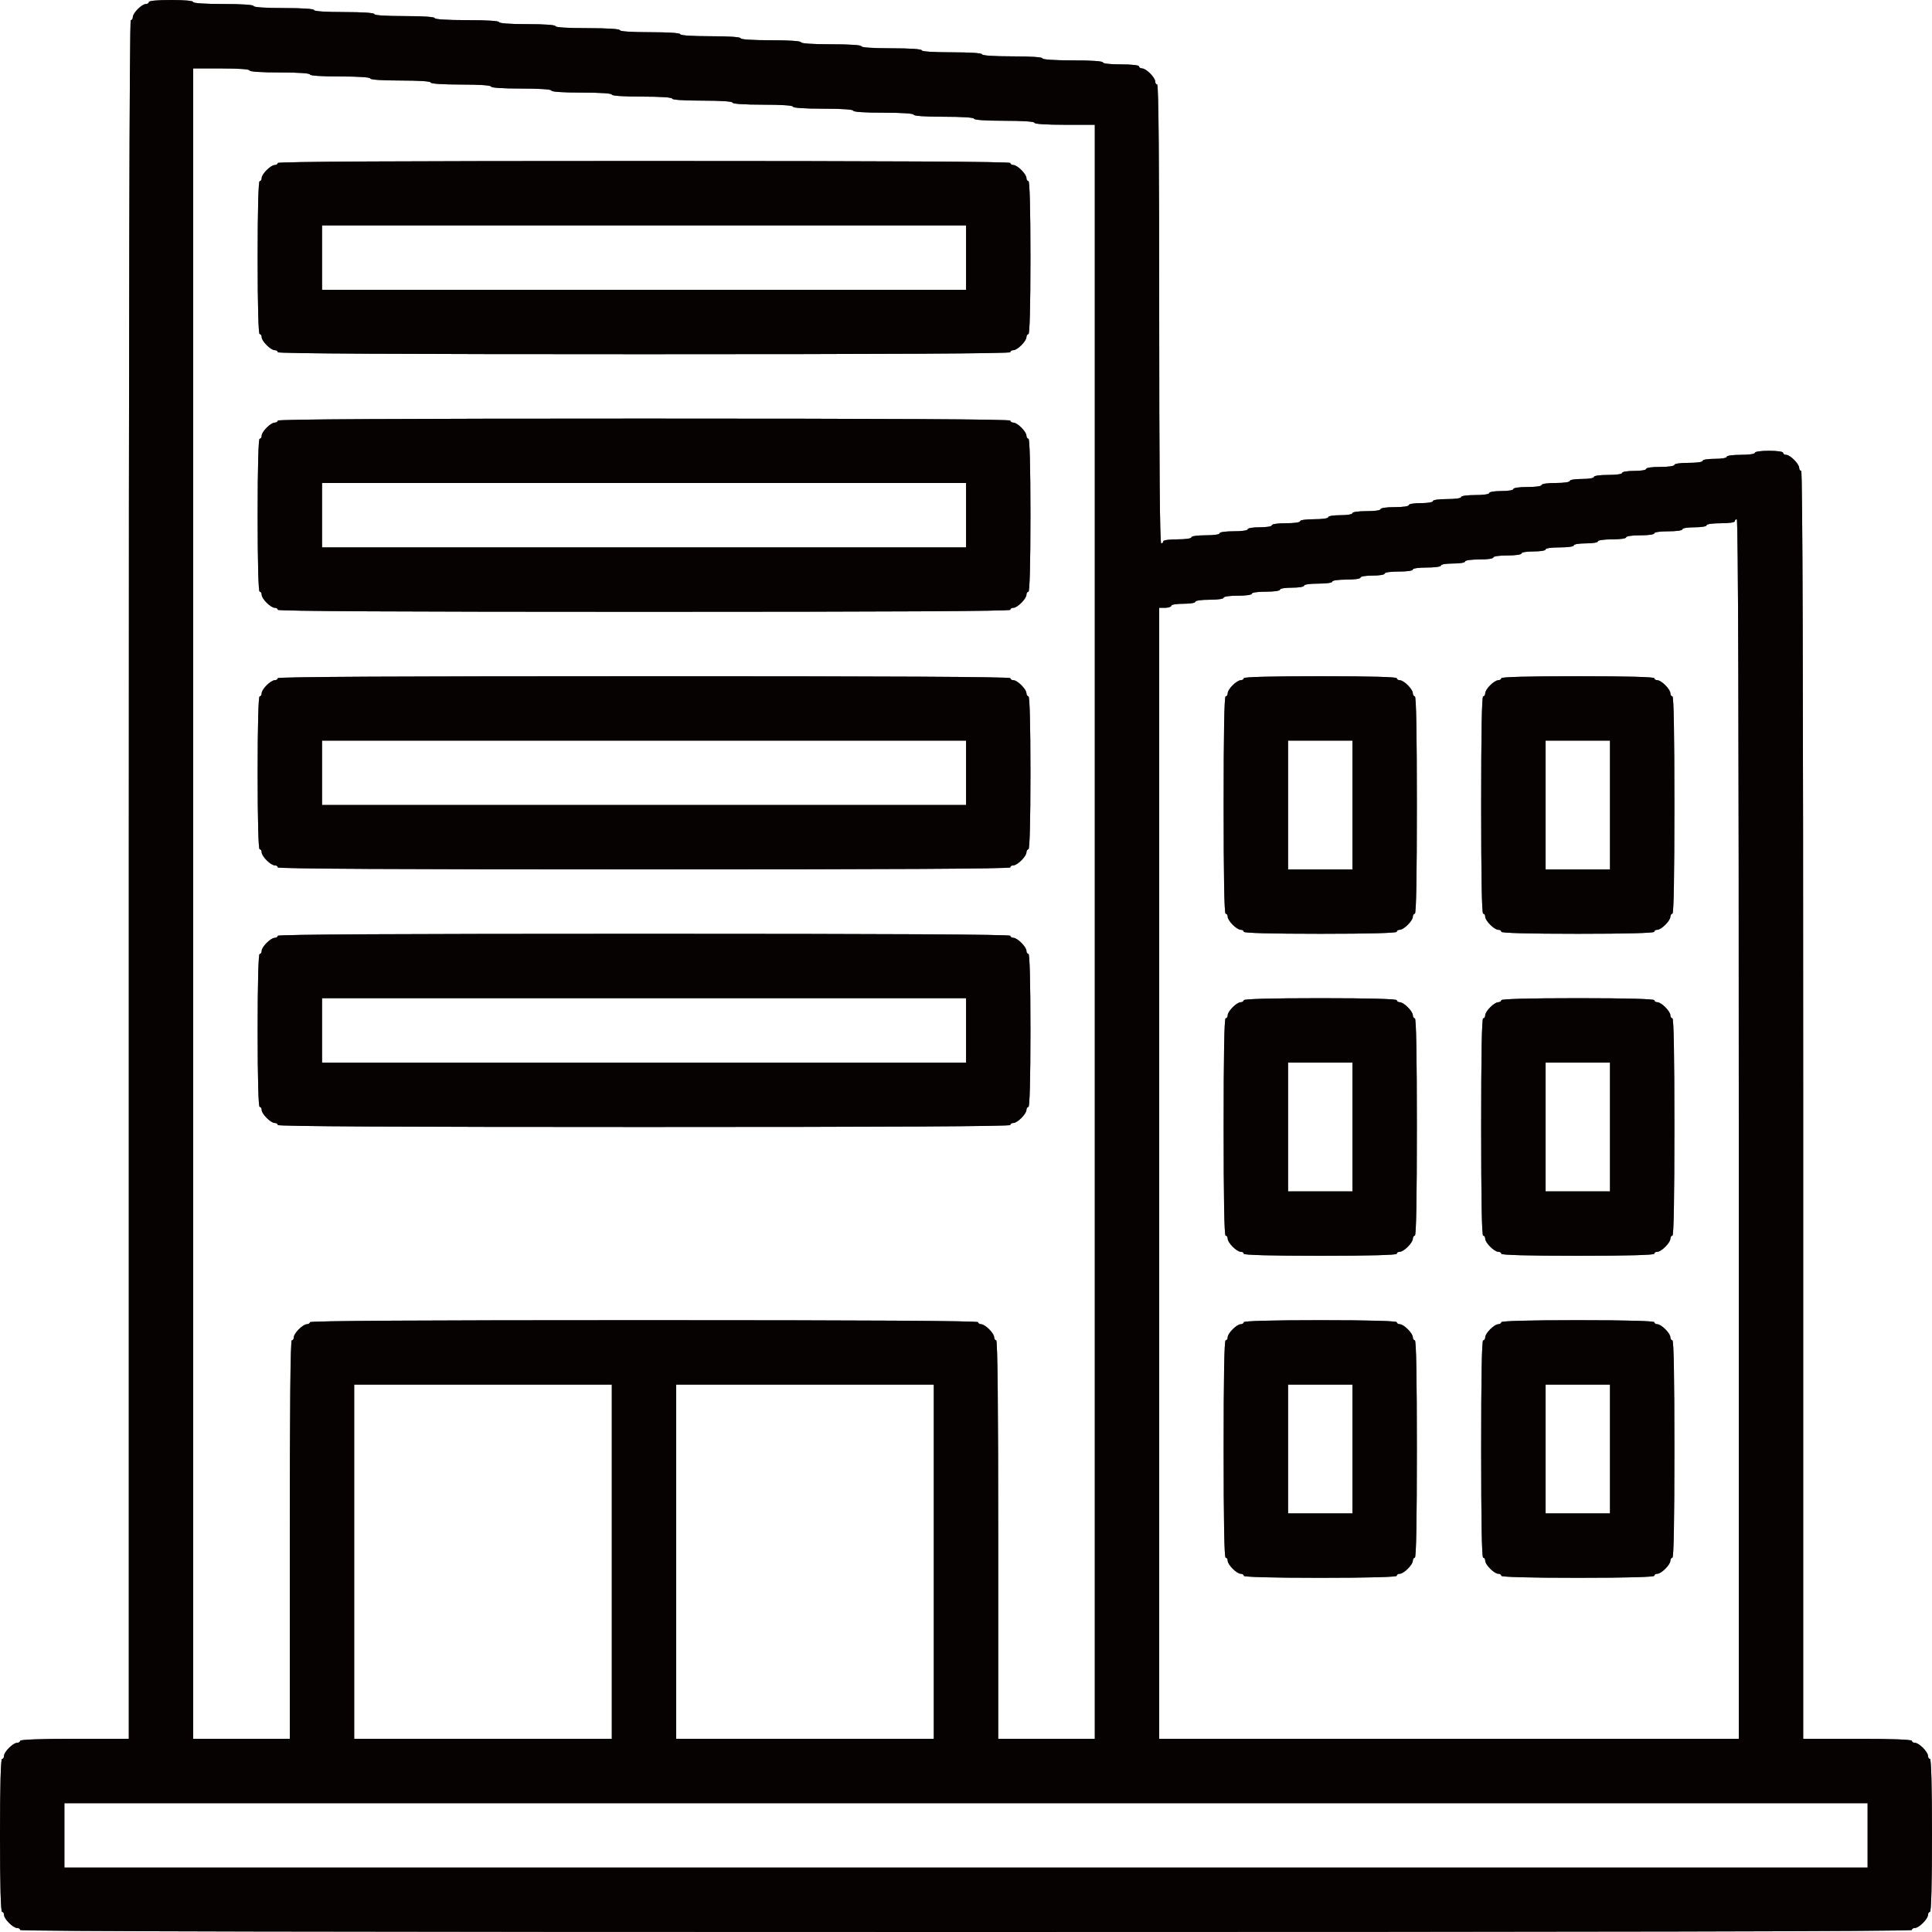 <svg xmlns="http://www.w3.org/2000/svg" width="64" height="64" viewBox="0 0 64 64" fill="none"><rect width="64" height="64" fill="white"></rect><path d="M4.933 0.067C4.933 0.1 4.887 0.133 4.833 0.133C4.7 0.133 4.4 0.433 4.4 0.567C4.4 0.62 4.373 0.667 4.333 0.667C4.287 0.667 4.267 10.2 4.267 29.133V57.6H2.467C1.313 57.6 0.667 57.627 0.667 57.667C0.667 57.7 0.62 57.733 0.567 57.733C0.433 57.733 0.133 58.033 0.133 58.167C0.133 58.22 0.107 58.267 0.067 58.267C0.027 58.267 0 59.153 0 60.8C0 62.447 0.027 63.333 0.067 63.333C0.107 63.333 0.133 63.38 0.133 63.433C0.133 63.567 0.433 63.867 0.567 63.867C0.62 63.867 0.667 63.893 0.667 63.933C0.667 63.98 11.153 64 32 64C52.847 64 63.333 63.98 63.333 63.933C63.333 63.893 63.38 63.867 63.433 63.867C63.567 63.867 63.867 63.567 63.867 63.433C63.867 63.38 63.9 63.333 63.933 63.333C63.973 63.333 64 62.447 64 60.8C64 59.153 63.973 58.267 63.933 58.267C63.9 58.267 63.867 58.22 63.867 58.167C63.867 58.033 63.567 57.733 63.433 57.733C63.38 57.733 63.333 57.7 63.333 57.667C63.333 57.627 62.687 57.6 61.533 57.6H59.733V36.6C59.733 22.647 59.713 15.6 59.667 15.6C59.633 15.6 59.6 15.553 59.6 15.5C59.6 15.367 59.3 15.067 59.167 15.067C59.113 15.067 59.067 15.033 59.067 15C59.067 14.96 58.867 14.933 58.6 14.933C58.333 14.933 58.133 14.96 58.133 15C58.133 15.04 57.933 15.067 57.667 15.067C57.4 15.067 57.2 15.093 57.2 15.133C57.2 15.173 57.02 15.2 56.8 15.2C56.58 15.2 56.4 15.227 56.4 15.267C56.4 15.307 56.2 15.333 55.933 15.333C55.667 15.333 55.467 15.36 55.467 15.4C55.467 15.44 55.267 15.467 55 15.467C54.733 15.467 54.533 15.493 54.533 15.533C54.533 15.573 54.353 15.6 54.133 15.6C53.913 15.6 53.733 15.627 53.733 15.667C53.733 15.707 53.533 15.733 53.267 15.733C53 15.733 52.8 15.76 52.8 15.8C52.8 15.84 52.62 15.867 52.4 15.867C52.18 15.867 52 15.893 52 15.933C52 15.973 51.8 16 51.533 16C51.267 16 51.067 16.027 51.067 16.067C51.067 16.107 50.867 16.133 50.6 16.133C50.333 16.133 50.133 16.16 50.133 16.2C50.133 16.24 49.953 16.267 49.733 16.267C49.513 16.267 49.333 16.293 49.333 16.333C49.333 16.373 49.133 16.4 48.867 16.4C48.6 16.4 48.4 16.427 48.4 16.467C48.4 16.507 48.2 16.533 47.933 16.533C47.667 16.533 47.467 16.56 47.467 16.6C47.467 16.64 47.287 16.667 47.067 16.667C46.847 16.667 46.667 16.693 46.667 16.733C46.667 16.773 46.467 16.8 46.2 16.8C45.933 16.8 45.733 16.827 45.733 16.867C45.733 16.907 45.533 16.933 45.267 16.933C45 16.933 44.8 16.96 44.8 17C44.8 17.04 44.62 17.067 44.4 17.067C44.18 17.067 44 17.093 44 17.133C44 17.173 43.8 17.2 43.533 17.2C43.267 17.2 43.067 17.227 43.067 17.267C43.067 17.307 42.867 17.333 42.6 17.333C42.333 17.333 42.133 17.36 42.133 17.4C42.133 17.44 41.953 17.467 41.733 17.467C41.513 17.467 41.333 17.493 41.333 17.533C41.333 17.573 41.133 17.6 40.867 17.6C40.6 17.6 40.4 17.627 40.4 17.667C40.4 17.707 40.2 17.733 39.933 17.733C39.667 17.733 39.467 17.76 39.467 17.8C39.467 17.84 39.267 17.867 39 17.867C38.733 17.867 38.533 17.893 38.533 17.933C38.533 17.967 38.507 18 38.467 18C38.42 18 38.4 15.42 38.4 10.4C38.4 5.38 38.38 2.8 38.333 2.8C38.3 2.8 38.267 2.753 38.267 2.7C38.267 2.567 37.967 2.267 37.833 2.267C37.78 2.267 37.733 2.233 37.733 2.2C37.733 2.16 37.487 2.133 37.133 2.133C36.78 2.133 36.533 2.107 36.533 2.067C36.533 2.027 36.153 2 35.533 2C34.913 2 34.533 1.973 34.533 1.933C34.533 1.893 34.153 1.867 33.533 1.867C32.913 1.867 32.533 1.84 32.533 1.8C32.533 1.76 32.153 1.733 31.533 1.733C30.913 1.733 30.533 1.707 30.533 1.667C30.533 1.627 30.153 1.6 29.533 1.6C28.913 1.6 28.533 1.573 28.533 1.533C28.533 1.493 28.153 1.467 27.533 1.467C26.913 1.467 26.533 1.44 26.533 1.4C26.533 1.36 26.153 1.333 25.533 1.333C24.913 1.333 24.533 1.307 24.533 1.267C24.533 1.227 24.153 1.2 23.533 1.2C22.913 1.2 22.533 1.173 22.533 1.133C22.533 1.093 22.153 1.067 21.533 1.067C20.913 1.067 20.533 1.04 20.533 1C20.533 0.96 20.133 0.933 19.467 0.933C18.8 0.933 18.4 0.907 18.4 0.867C18.4 0.827 18.047 0.8 17.467 0.8C16.887 0.8 16.533 0.773 16.533 0.733C16.533 0.693 16.133 0.667 15.467 0.667C14.8 0.667 14.4 0.64 14.4 0.6C14.4 0.56 14.02 0.533 13.4 0.533C12.78 0.533 12.4 0.507 12.4 0.467C12.4 0.427 12.02 0.4 11.4 0.4C10.78 0.4 10.4 0.373 10.4 0.333C10.4 0.293 10.02 0.267 9.4 0.267C8.78 0.267 8.4 0.24 8.4 0.2C8.4 0.16 8.02 0.133 7.4 0.133C6.78 0.133 6.4 0.107 6.4 0.067C6.4 0.027 6.113 0 5.667 0C5.22 0 4.933 0.027 4.933 0.067ZM8.267 2.333C8.267 2.373 8.647 2.4 9.267 2.4C9.887 2.4 10.267 2.427 10.267 2.467C10.267 2.507 10.647 2.533 11.267 2.533C11.887 2.533 12.267 2.56 12.267 2.6C12.267 2.64 12.647 2.667 13.267 2.667C13.887 2.667 14.267 2.693 14.267 2.733C14.267 2.773 14.647 2.8 15.267 2.8C15.887 2.8 16.267 2.827 16.267 2.867C16.267 2.907 16.647 2.933 17.267 2.933C17.887 2.933 18.267 2.96 18.267 3C18.267 3.04 18.647 3.067 19.267 3.067C19.887 3.067 20.267 3.093 20.267 3.133C20.267 3.173 20.647 3.2 21.267 3.2C21.887 3.2 22.267 3.227 22.267 3.267C22.267 3.307 22.647 3.333 23.267 3.333C23.887 3.333 24.267 3.36 24.267 3.4C24.267 3.44 24.647 3.467 25.267 3.467C25.887 3.467 26.267 3.493 26.267 3.533C26.267 3.573 26.647 3.6 27.267 3.6C27.887 3.6 28.267 3.627 28.267 3.667C28.267 3.707 28.647 3.733 29.267 3.733C29.887 3.733 30.267 3.76 30.267 3.8C30.267 3.84 30.647 3.867 31.267 3.867C31.887 3.867 32.267 3.893 32.267 3.933C32.267 3.973 32.647 4 33.267 4C33.887 4 34.267 4.027 34.267 4.067C34.267 4.107 34.647 4.133 35.267 4.133H36.267V57.6H33.067V51C33.067 46.647 33.047 44.4 33 44.4C32.967 44.4 32.933 44.353 32.933 44.3C32.933 44.167 32.633 43.867 32.5 43.867C32.447 43.867 32.4 43.833 32.4 43.8C32.4 43.753 28.667 43.733 21.333 43.733C14 43.733 10.267 43.753 10.267 43.8C10.267 43.833 10.22 43.867 10.167 43.867C10.033 43.867 9.733 44.167 9.733 44.3C9.733 44.353 9.707 44.4 9.667 44.4C9.62 44.4 9.6 46.647 9.6 51V57.6H6.4V2.267H7.333C7.913 2.267 8.267 2.293 8.267 2.333ZM57.6 37.4V57.6H38.4V20.133H38.6C38.713 20.133 38.8 20.1 38.8 20.067C38.8 20.027 38.98 20 39.2 20C39.42 20 39.6 19.973 39.6 19.933C39.6 19.893 39.8 19.867 40.067 19.867C40.333 19.867 40.533 19.84 40.533 19.8C40.533 19.76 40.733 19.733 41 19.733C41.267 19.733 41.467 19.707 41.467 19.667C41.467 19.627 41.667 19.6 41.933 19.6C42.2 19.6 42.4 19.573 42.4 19.533C42.4 19.493 42.58 19.467 42.8 19.467C43.02 19.467 43.2 19.44 43.2 19.4C43.2 19.36 43.4 19.333 43.667 19.333C43.933 19.333 44.133 19.307 44.133 19.267C44.133 19.227 44.333 19.2 44.6 19.2C44.867 19.2 45.067 19.173 45.067 19.133C45.067 19.093 45.247 19.067 45.467 19.067C45.687 19.067 45.867 19.04 45.867 19C45.867 18.96 46.067 18.933 46.333 18.933C46.6 18.933 46.8 18.907 46.8 18.867C46.8 18.827 47 18.8 47.267 18.8C47.533 18.8 47.733 18.773 47.733 18.733C47.733 18.693 47.913 18.667 48.133 18.667C48.353 18.667 48.533 18.64 48.533 18.6C48.533 18.56 48.733 18.533 49 18.533C49.267 18.533 49.467 18.507 49.467 18.467C49.467 18.427 49.667 18.4 49.933 18.4C50.2 18.4 50.4 18.373 50.4 18.333C50.4 18.293 50.58 18.267 50.8 18.267C51.02 18.267 51.2 18.24 51.2 18.2C51.2 18.16 51.4 18.133 51.667 18.133C51.933 18.133 52.133 18.107 52.133 18.067C52.133 18.027 52.313 18 52.533 18C52.753 18 52.933 17.973 52.933 17.933C52.933 17.893 53.133 17.867 53.4 17.867C53.667 17.867 53.867 17.84 53.867 17.8C53.867 17.76 54.067 17.733 54.333 17.733C54.6 17.733 54.8 17.707 54.8 17.667C54.8 17.627 55 17.6 55.267 17.6C55.533 17.6 55.733 17.573 55.733 17.533C55.733 17.493 55.913 17.467 56.133 17.467C56.353 17.467 56.533 17.44 56.533 17.4C56.533 17.36 56.733 17.333 57 17.333C57.267 17.333 57.467 17.307 57.467 17.267C57.467 17.227 57.5 17.2 57.533 17.2C57.58 17.2 57.6 23.98 57.6 37.4ZM20.267 57.6H11.733V45.867H20.267V57.6ZM30.933 57.6H22.4V45.867H30.933V57.6ZM61.867 61.867H2.133V59.733H61.867V61.867Z" fill="#0F0404"></path><path d="M4.933 0.067C4.933 0.1 4.887 0.133 4.833 0.133C4.7 0.133 4.4 0.433 4.4 0.567C4.4 0.62 4.373 0.667 4.333 0.667C4.287 0.667 4.267 10.2 4.267 29.133V57.6H2.467C1.313 57.6 0.667 57.627 0.667 57.667C0.667 57.7 0.62 57.733 0.567 57.733C0.433 57.733 0.133 58.033 0.133 58.167C0.133 58.22 0.107 58.267 0.067 58.267C0.027 58.267 0 59.153 0 60.8C0 62.447 0.027 63.333 0.067 63.333C0.107 63.333 0.133 63.38 0.133 63.433C0.133 63.567 0.433 63.867 0.567 63.867C0.62 63.867 0.667 63.893 0.667 63.933C0.667 63.98 11.153 64 32 64C52.847 64 63.333 63.98 63.333 63.933C63.333 63.893 63.38 63.867 63.433 63.867C63.567 63.867 63.867 63.567 63.867 63.433C63.867 63.38 63.9 63.333 63.933 63.333C63.973 63.333 64 62.447 64 60.8C64 59.153 63.973 58.267 63.933 58.267C63.9 58.267 63.867 58.22 63.867 58.167C63.867 58.033 63.567 57.733 63.433 57.733C63.38 57.733 63.333 57.7 63.333 57.667C63.333 57.627 62.687 57.6 61.533 57.6H59.733V36.6C59.733 22.647 59.713 15.6 59.667 15.6C59.633 15.6 59.6 15.553 59.6 15.5C59.6 15.367 59.3 15.067 59.167 15.067C59.113 15.067 59.067 15.033 59.067 15C59.067 14.96 58.867 14.933 58.6 14.933C58.333 14.933 58.133 14.96 58.133 15C58.133 15.04 57.933 15.067 57.667 15.067C57.4 15.067 57.2 15.093 57.2 15.133C57.2 15.173 57.02 15.2 56.8 15.2C56.58 15.2 56.4 15.227 56.4 15.267C56.4 15.307 56.2 15.333 55.933 15.333C55.667 15.333 55.467 15.36 55.467 15.4C55.467 15.44 55.267 15.467 55 15.467C54.733 15.467 54.533 15.493 54.533 15.533C54.533 15.573 54.353 15.6 54.133 15.6C53.913 15.6 53.733 15.627 53.733 15.667C53.733 15.707 53.533 15.733 53.267 15.733C53 15.733 52.8 15.76 52.8 15.8C52.8 15.84 52.62 15.867 52.4 15.867C52.18 15.867 52 15.893 52 15.933C52 15.973 51.8 16 51.533 16C51.267 16 51.067 16.027 51.067 16.067C51.067 16.107 50.867 16.133 50.6 16.133C50.333 16.133 50.133 16.16 50.133 16.2C50.133 16.24 49.953 16.267 49.733 16.267C49.513 16.267 49.333 16.293 49.333 16.333C49.333 16.373 49.133 16.4 48.867 16.4C48.6 16.4 48.4 16.427 48.4 16.467C48.4 16.507 48.2 16.533 47.933 16.533C47.667 16.533 47.467 16.56 47.467 16.6C47.467 16.64 47.287 16.667 47.067 16.667C46.847 16.667 46.667 16.693 46.667 16.733C46.667 16.773 46.467 16.8 46.2 16.8C45.933 16.8 45.733 16.827 45.733 16.867C45.733 16.907 45.533 16.933 45.267 16.933C45 16.933 44.8 16.96 44.8 17C44.8 17.04 44.62 17.067 44.4 17.067C44.18 17.067 44 17.093 44 17.133C44 17.173 43.8 17.2 43.533 17.2C43.267 17.2 43.067 17.227 43.067 17.267C43.067 17.307 42.867 17.333 42.6 17.333C42.333 17.333 42.133 17.36 42.133 17.4C42.133 17.44 41.953 17.467 41.733 17.467C41.513 17.467 41.333 17.493 41.333 17.533C41.333 17.573 41.133 17.6 40.867 17.6C40.6 17.6 40.4 17.627 40.4 17.667C40.4 17.707 40.2 17.733 39.933 17.733C39.667 17.733 39.467 17.76 39.467 17.8C39.467 17.84 39.267 17.867 39 17.867C38.733 17.867 38.533 17.893 38.533 17.933C38.533 17.967 38.507 18 38.467 18C38.42 18 38.4 15.42 38.4 10.4C38.4 5.38 38.38 2.8 38.333 2.8C38.3 2.8 38.267 2.753 38.267 2.7C38.267 2.567 37.967 2.267 37.833 2.267C37.78 2.267 37.733 2.233 37.733 2.2C37.733 2.16 37.487 2.133 37.133 2.133C36.78 2.133 36.533 2.107 36.533 2.067C36.533 2.027 36.153 2 35.533 2C34.913 2 34.533 1.973 34.533 1.933C34.533 1.893 34.153 1.867 33.533 1.867C32.913 1.867 32.533 1.84 32.533 1.8C32.533 1.76 32.153 1.733 31.533 1.733C30.913 1.733 30.533 1.707 30.533 1.667C30.533 1.627 30.153 1.6 29.533 1.6C28.913 1.6 28.533 1.573 28.533 1.533C28.533 1.493 28.153 1.467 27.533 1.467C26.913 1.467 26.533 1.44 26.533 1.4C26.533 1.36 26.153 1.333 25.533 1.333C24.913 1.333 24.533 1.307 24.533 1.267C24.533 1.227 24.153 1.2 23.533 1.2C22.913 1.2 22.533 1.173 22.533 1.133C22.533 1.093 22.153 1.067 21.533 1.067C20.913 1.067 20.533 1.04 20.533 1C20.533 0.96 20.133 0.933 19.467 0.933C18.8 0.933 18.4 0.907 18.4 0.867C18.4 0.827 18.047 0.8 17.467 0.8C16.887 0.8 16.533 0.773 16.533 0.733C16.533 0.693 16.133 0.667 15.467 0.667C14.8 0.667 14.4 0.64 14.4 0.6C14.4 0.56 14.02 0.533 13.4 0.533C12.78 0.533 12.4 0.507 12.4 0.467C12.4 0.427 12.02 0.4 11.4 0.4C10.78 0.4 10.4 0.373 10.4 0.333C10.4 0.293 10.02 0.267 9.4 0.267C8.78 0.267 8.4 0.24 8.4 0.2C8.4 0.16 8.02 0.133 7.4 0.133C6.78 0.133 6.4 0.107 6.4 0.067C6.4 0.027 6.113 0 5.667 0C5.22 0 4.933 0.027 4.933 0.067ZM8.267 2.333C8.267 2.373 8.647 2.4 9.267 2.4C9.887 2.4 10.267 2.427 10.267 2.467C10.267 2.507 10.647 2.533 11.267 2.533C11.887 2.533 12.267 2.56 12.267 2.6C12.267 2.64 12.647 2.667 13.267 2.667C13.887 2.667 14.267 2.693 14.267 2.733C14.267 2.773 14.647 2.8 15.267 2.8C15.887 2.8 16.267 2.827 16.267 2.867C16.267 2.907 16.647 2.933 17.267 2.933C17.887 2.933 18.267 2.96 18.267 3C18.267 3.04 18.647 3.067 19.267 3.067C19.887 3.067 20.267 3.093 20.267 3.133C20.267 3.173 20.647 3.2 21.267 3.2C21.887 3.2 22.267 3.227 22.267 3.267C22.267 3.307 22.647 3.333 23.267 3.333C23.887 3.333 24.267 3.36 24.267 3.4C24.267 3.44 24.647 3.467 25.267 3.467C25.887 3.467 26.267 3.493 26.267 3.533C26.267 3.573 26.647 3.6 27.267 3.6C27.887 3.6 28.267 3.627 28.267 3.667C28.267 3.707 28.647 3.733 29.267 3.733C29.887 3.733 30.267 3.76 30.267 3.8C30.267 3.84 30.647 3.867 31.267 3.867C31.887 3.867 32.267 3.893 32.267 3.933C32.267 3.973 32.647 4 33.267 4C33.887 4 34.267 4.027 34.267 4.067C34.267 4.107 34.647 4.133 35.267 4.133H36.267V57.6H33.067V51C33.067 46.647 33.047 44.4 33 44.4C32.967 44.4 32.933 44.353 32.933 44.3C32.933 44.167 32.633 43.867 32.5 43.867C32.447 43.867 32.4 43.833 32.4 43.8C32.4 43.753 28.667 43.733 21.333 43.733C14 43.733 10.267 43.753 10.267 43.8C10.267 43.833 10.22 43.867 10.167 43.867C10.033 43.867 9.733 44.167 9.733 44.3C9.733 44.353 9.707 44.4 9.667 44.4C9.62 44.4 9.6 46.647 9.6 51V57.6H6.4V2.267H7.333C7.913 2.267 8.267 2.293 8.267 2.333ZM57.6 37.4V57.6H38.4V20.133H38.6C38.713 20.133 38.8 20.1 38.8 20.067C38.8 20.027 38.98 20 39.2 20C39.42 20 39.6 19.973 39.6 19.933C39.6 19.893 39.8 19.867 40.067 19.867C40.333 19.867 40.533 19.84 40.533 19.8C40.533 19.76 40.733 19.733 41 19.733C41.267 19.733 41.467 19.707 41.467 19.667C41.467 19.627 41.667 19.6 41.933 19.6C42.2 19.6 42.4 19.573 42.4 19.533C42.4 19.493 42.58 19.467 42.8 19.467C43.02 19.467 43.2 19.44 43.2 19.4C43.2 19.36 43.4 19.333 43.667 19.333C43.933 19.333 44.133 19.307 44.133 19.267C44.133 19.227 44.333 19.2 44.6 19.2C44.867 19.2 45.067 19.173 45.067 19.133C45.067 19.093 45.247 19.067 45.467 19.067C45.687 19.067 45.867 19.04 45.867 19C45.867 18.96 46.067 18.933 46.333 18.933C46.6 18.933 46.8 18.907 46.8 18.867C46.8 18.827 47 18.8 47.267 18.8C47.533 18.8 47.733 18.773 47.733 18.733C47.733 18.693 47.913 18.667 48.133 18.667C48.353 18.667 48.533 18.64 48.533 18.6C48.533 18.56 48.733 18.533 49 18.533C49.267 18.533 49.467 18.507 49.467 18.467C49.467 18.427 49.667 18.4 49.933 18.4C50.2 18.4 50.4 18.373 50.4 18.333C50.4 18.293 50.58 18.267 50.8 18.267C51.02 18.267 51.2 18.24 51.2 18.2C51.2 18.16 51.4 18.133 51.667 18.133C51.933 18.133 52.133 18.107 52.133 18.067C52.133 18.027 52.313 18 52.533 18C52.753 18 52.933 17.973 52.933 17.933C52.933 17.893 53.133 17.867 53.4 17.867C53.667 17.867 53.867 17.84 53.867 17.8C53.867 17.76 54.067 17.733 54.333 17.733C54.6 17.733 54.8 17.707 54.8 17.667C54.8 17.627 55 17.6 55.267 17.6C55.533 17.6 55.733 17.573 55.733 17.533C55.733 17.493 55.913 17.467 56.133 17.467C56.353 17.467 56.533 17.44 56.533 17.4C56.533 17.36 56.733 17.333 57 17.333C57.267 17.333 57.467 17.307 57.467 17.267C57.467 17.227 57.5 17.2 57.533 17.2C57.58 17.2 57.6 23.98 57.6 37.4ZM20.267 57.6H11.733V45.867H20.267V57.6ZM30.933 57.6H22.4V45.867H30.933V57.6ZM61.867 61.867H2.133V59.733H61.867V61.867Z" fill="black" fill-opacity="0.2"></path><path d="M4.933 0.067C4.933 0.1 4.887 0.133 4.833 0.133C4.7 0.133 4.4 0.433 4.4 0.567C4.4 0.62 4.373 0.667 4.333 0.667C4.287 0.667 4.267 10.2 4.267 29.133V57.6H2.467C1.313 57.6 0.667 57.627 0.667 57.667C0.667 57.7 0.62 57.733 0.567 57.733C0.433 57.733 0.133 58.033 0.133 58.167C0.133 58.22 0.107 58.267 0.067 58.267C0.027 58.267 0 59.153 0 60.8C0 62.447 0.027 63.333 0.067 63.333C0.107 63.333 0.133 63.38 0.133 63.433C0.133 63.567 0.433 63.867 0.567 63.867C0.62 63.867 0.667 63.893 0.667 63.933C0.667 63.98 11.153 64 32 64C52.847 64 63.333 63.98 63.333 63.933C63.333 63.893 63.38 63.867 63.433 63.867C63.567 63.867 63.867 63.567 63.867 63.433C63.867 63.38 63.9 63.333 63.933 63.333C63.973 63.333 64 62.447 64 60.8C64 59.153 63.973 58.267 63.933 58.267C63.9 58.267 63.867 58.22 63.867 58.167C63.867 58.033 63.567 57.733 63.433 57.733C63.38 57.733 63.333 57.7 63.333 57.667C63.333 57.627 62.687 57.6 61.533 57.6H59.733V36.6C59.733 22.647 59.713 15.6 59.667 15.6C59.633 15.6 59.6 15.553 59.6 15.5C59.6 15.367 59.3 15.067 59.167 15.067C59.113 15.067 59.067 15.033 59.067 15C59.067 14.96 58.867 14.933 58.6 14.933C58.333 14.933 58.133 14.96 58.133 15C58.133 15.04 57.933 15.067 57.667 15.067C57.4 15.067 57.2 15.093 57.2 15.133C57.2 15.173 57.02 15.2 56.8 15.2C56.58 15.2 56.4 15.227 56.4 15.267C56.4 15.307 56.2 15.333 55.933 15.333C55.667 15.333 55.467 15.36 55.467 15.4C55.467 15.44 55.267 15.467 55 15.467C54.733 15.467 54.533 15.493 54.533 15.533C54.533 15.573 54.353 15.6 54.133 15.6C53.913 15.6 53.733 15.627 53.733 15.667C53.733 15.707 53.533 15.733 53.267 15.733C53 15.733 52.8 15.76 52.8 15.8C52.8 15.84 52.62 15.867 52.4 15.867C52.18 15.867 52 15.893 52 15.933C52 15.973 51.8 16 51.533 16C51.267 16 51.067 16.027 51.067 16.067C51.067 16.107 50.867 16.133 50.6 16.133C50.333 16.133 50.133 16.16 50.133 16.2C50.133 16.24 49.953 16.267 49.733 16.267C49.513 16.267 49.333 16.293 49.333 16.333C49.333 16.373 49.133 16.4 48.867 16.4C48.6 16.4 48.4 16.427 48.4 16.467C48.4 16.507 48.2 16.533 47.933 16.533C47.667 16.533 47.467 16.56 47.467 16.6C47.467 16.64 47.287 16.667 47.067 16.667C46.847 16.667 46.667 16.693 46.667 16.733C46.667 16.773 46.467 16.8 46.2 16.8C45.933 16.8 45.733 16.827 45.733 16.867C45.733 16.907 45.533 16.933 45.267 16.933C45 16.933 44.8 16.96 44.8 17C44.8 17.04 44.62 17.067 44.4 17.067C44.18 17.067 44 17.093 44 17.133C44 17.173 43.8 17.2 43.533 17.2C43.267 17.2 43.067 17.227 43.067 17.267C43.067 17.307 42.867 17.333 42.6 17.333C42.333 17.333 42.133 17.36 42.133 17.4C42.133 17.44 41.953 17.467 41.733 17.467C41.513 17.467 41.333 17.493 41.333 17.533C41.333 17.573 41.133 17.6 40.867 17.6C40.6 17.6 40.4 17.627 40.4 17.667C40.4 17.707 40.2 17.733 39.933 17.733C39.667 17.733 39.467 17.76 39.467 17.8C39.467 17.84 39.267 17.867 39 17.867C38.733 17.867 38.533 17.893 38.533 17.933C38.533 17.967 38.507 18 38.467 18C38.42 18 38.4 15.42 38.4 10.4C38.4 5.38 38.38 2.8 38.333 2.8C38.3 2.8 38.267 2.753 38.267 2.7C38.267 2.567 37.967 2.267 37.833 2.267C37.78 2.267 37.733 2.233 37.733 2.2C37.733 2.16 37.487 2.133 37.133 2.133C36.78 2.133 36.533 2.107 36.533 2.067C36.533 2.027 36.153 2 35.533 2C34.913 2 34.533 1.973 34.533 1.933C34.533 1.893 34.153 1.867 33.533 1.867C32.913 1.867 32.533 1.84 32.533 1.8C32.533 1.76 32.153 1.733 31.533 1.733C30.913 1.733 30.533 1.707 30.533 1.667C30.533 1.627 30.153 1.6 29.533 1.6C28.913 1.6 28.533 1.573 28.533 1.533C28.533 1.493 28.153 1.467 27.533 1.467C26.913 1.467 26.533 1.44 26.533 1.4C26.533 1.36 26.153 1.333 25.533 1.333C24.913 1.333 24.533 1.307 24.533 1.267C24.533 1.227 24.153 1.2 23.533 1.2C22.913 1.2 22.533 1.173 22.533 1.133C22.533 1.093 22.153 1.067 21.533 1.067C20.913 1.067 20.533 1.04 20.533 1C20.533 0.96 20.133 0.933 19.467 0.933C18.8 0.933 18.4 0.907 18.4 0.867C18.4 0.827 18.047 0.8 17.467 0.8C16.887 0.8 16.533 0.773 16.533 0.733C16.533 0.693 16.133 0.667 15.467 0.667C14.8 0.667 14.4 0.64 14.4 0.6C14.4 0.56 14.02 0.533 13.4 0.533C12.78 0.533 12.4 0.507 12.4 0.467C12.4 0.427 12.02 0.4 11.4 0.4C10.78 0.4 10.4 0.373 10.4 0.333C10.4 0.293 10.02 0.267 9.4 0.267C8.78 0.267 8.4 0.24 8.4 0.2C8.4 0.16 8.02 0.133 7.4 0.133C6.78 0.133 6.4 0.107 6.4 0.067C6.4 0.027 6.113 0 5.667 0C5.22 0 4.933 0.027 4.933 0.067ZM8.267 2.333C8.267 2.373 8.647 2.4 9.267 2.4C9.887 2.4 10.267 2.427 10.267 2.467C10.267 2.507 10.647 2.533 11.267 2.533C11.887 2.533 12.267 2.56 12.267 2.6C12.267 2.64 12.647 2.667 13.267 2.667C13.887 2.667 14.267 2.693 14.267 2.733C14.267 2.773 14.647 2.8 15.267 2.8C15.887 2.8 16.267 2.827 16.267 2.867C16.267 2.907 16.647 2.933 17.267 2.933C17.887 2.933 18.267 2.96 18.267 3C18.267 3.04 18.647 3.067 19.267 3.067C19.887 3.067 20.267 3.093 20.267 3.133C20.267 3.173 20.647 3.2 21.267 3.2C21.887 3.2 22.267 3.227 22.267 3.267C22.267 3.307 22.647 3.333 23.267 3.333C23.887 3.333 24.267 3.36 24.267 3.4C24.267 3.44 24.647 3.467 25.267 3.467C25.887 3.467 26.267 3.493 26.267 3.533C26.267 3.573 26.647 3.6 27.267 3.6C27.887 3.6 28.267 3.627 28.267 3.667C28.267 3.707 28.647 3.733 29.267 3.733C29.887 3.733 30.267 3.76 30.267 3.8C30.267 3.84 30.647 3.867 31.267 3.867C31.887 3.867 32.267 3.893 32.267 3.933C32.267 3.973 32.647 4 33.267 4C33.887 4 34.267 4.027 34.267 4.067C34.267 4.107 34.647 4.133 35.267 4.133H36.267V57.6H33.067V51C33.067 46.647 33.047 44.4 33 44.4C32.967 44.4 32.933 44.353 32.933 44.3C32.933 44.167 32.633 43.867 32.5 43.867C32.447 43.867 32.4 43.833 32.4 43.8C32.4 43.753 28.667 43.733 21.333 43.733C14 43.733 10.267 43.753 10.267 43.8C10.267 43.833 10.22 43.867 10.167 43.867C10.033 43.867 9.733 44.167 9.733 44.3C9.733 44.353 9.707 44.4 9.667 44.4C9.62 44.4 9.6 46.647 9.6 51V57.6H6.4V2.267H7.333C7.913 2.267 8.267 2.293 8.267 2.333ZM57.6 37.4V57.6H38.4V20.133H38.6C38.713 20.133 38.8 20.1 38.8 20.067C38.8 20.027 38.98 20 39.2 20C39.42 20 39.6 19.973 39.6 19.933C39.6 19.893 39.8 19.867 40.067 19.867C40.333 19.867 40.533 19.84 40.533 19.8C40.533 19.76 40.733 19.733 41 19.733C41.267 19.733 41.467 19.707 41.467 19.667C41.467 19.627 41.667 19.6 41.933 19.6C42.2 19.6 42.4 19.573 42.4 19.533C42.4 19.493 42.58 19.467 42.8 19.467C43.02 19.467 43.2 19.44 43.2 19.4C43.2 19.36 43.4 19.333 43.667 19.333C43.933 19.333 44.133 19.307 44.133 19.267C44.133 19.227 44.333 19.2 44.6 19.2C44.867 19.2 45.067 19.173 45.067 19.133C45.067 19.093 45.247 19.067 45.467 19.067C45.687 19.067 45.867 19.04 45.867 19C45.867 18.96 46.067 18.933 46.333 18.933C46.6 18.933 46.8 18.907 46.8 18.867C46.8 18.827 47 18.8 47.267 18.8C47.533 18.8 47.733 18.773 47.733 18.733C47.733 18.693 47.913 18.667 48.133 18.667C48.353 18.667 48.533 18.64 48.533 18.6C48.533 18.56 48.733 18.533 49 18.533C49.267 18.533 49.467 18.507 49.467 18.467C49.467 18.427 49.667 18.4 49.933 18.4C50.2 18.4 50.4 18.373 50.4 18.333C50.4 18.293 50.58 18.267 50.8 18.267C51.02 18.267 51.2 18.24 51.2 18.2C51.2 18.16 51.4 18.133 51.667 18.133C51.933 18.133 52.133 18.107 52.133 18.067C52.133 18.027 52.313 18 52.533 18C52.753 18 52.933 17.973 52.933 17.933C52.933 17.893 53.133 17.867 53.4 17.867C53.667 17.867 53.867 17.84 53.867 17.8C53.867 17.76 54.067 17.733 54.333 17.733C54.6 17.733 54.8 17.707 54.8 17.667C54.8 17.627 55 17.6 55.267 17.6C55.533 17.6 55.733 17.573 55.733 17.533C55.733 17.493 55.913 17.467 56.133 17.467C56.353 17.467 56.533 17.44 56.533 17.4C56.533 17.36 56.733 17.333 57 17.333C57.267 17.333 57.467 17.307 57.467 17.267C57.467 17.227 57.5 17.2 57.533 17.2C57.58 17.2 57.6 23.98 57.6 37.4ZM20.267 57.6H11.733V45.867H20.267V57.6ZM30.933 57.6H22.4V45.867H30.933V57.6ZM61.867 61.867H2.133V59.733H61.867V61.867Z" fill="black" fill-opacity="0.2"></path><path d="M4.933 0.067C4.933 0.1 4.887 0.133 4.833 0.133C4.7 0.133 4.4 0.433 4.4 0.567C4.4 0.62 4.373 0.667 4.333 0.667C4.287 0.667 4.267 10.2 4.267 29.133V57.6H2.467C1.313 57.6 0.667 57.627 0.667 57.667C0.667 57.7 0.62 57.733 0.567 57.733C0.433 57.733 0.133 58.033 0.133 58.167C0.133 58.22 0.107 58.267 0.067 58.267C0.027 58.267 0 59.153 0 60.8C0 62.447 0.027 63.333 0.067 63.333C0.107 63.333 0.133 63.38 0.133 63.433C0.133 63.567 0.433 63.867 0.567 63.867C0.62 63.867 0.667 63.893 0.667 63.933C0.667 63.98 11.153 64 32 64C52.847 64 63.333 63.98 63.333 63.933C63.333 63.893 63.38 63.867 63.433 63.867C63.567 63.867 63.867 63.567 63.867 63.433C63.867 63.38 63.9 63.333 63.933 63.333C63.973 63.333 64 62.447 64 60.8C64 59.153 63.973 58.267 63.933 58.267C63.9 58.267 63.867 58.22 63.867 58.167C63.867 58.033 63.567 57.733 63.433 57.733C63.38 57.733 63.333 57.7 63.333 57.667C63.333 57.627 62.687 57.6 61.533 57.6H59.733V36.6C59.733 22.647 59.713 15.6 59.667 15.6C59.633 15.6 59.6 15.553 59.6 15.5C59.6 15.367 59.3 15.067 59.167 15.067C59.113 15.067 59.067 15.033 59.067 15C59.067 14.96 58.867 14.933 58.6 14.933C58.333 14.933 58.133 14.96 58.133 15C58.133 15.04 57.933 15.067 57.667 15.067C57.4 15.067 57.2 15.093 57.2 15.133C57.2 15.173 57.02 15.2 56.8 15.2C56.58 15.2 56.4 15.227 56.4 15.267C56.4 15.307 56.2 15.333 55.933 15.333C55.667 15.333 55.467 15.36 55.467 15.4C55.467 15.44 55.267 15.467 55 15.467C54.733 15.467 54.533 15.493 54.533 15.533C54.533 15.573 54.353 15.6 54.133 15.6C53.913 15.6 53.733 15.627 53.733 15.667C53.733 15.707 53.533 15.733 53.267 15.733C53 15.733 52.8 15.76 52.8 15.8C52.8 15.84 52.62 15.867 52.4 15.867C52.18 15.867 52 15.893 52 15.933C52 15.973 51.8 16 51.533 16C51.267 16 51.067 16.027 51.067 16.067C51.067 16.107 50.867 16.133 50.6 16.133C50.333 16.133 50.133 16.16 50.133 16.2C50.133 16.24 49.953 16.267 49.733 16.267C49.513 16.267 49.333 16.293 49.333 16.333C49.333 16.373 49.133 16.4 48.867 16.4C48.6 16.4 48.4 16.427 48.4 16.467C48.4 16.507 48.2 16.533 47.933 16.533C47.667 16.533 47.467 16.56 47.467 16.6C47.467 16.64 47.287 16.667 47.067 16.667C46.847 16.667 46.667 16.693 46.667 16.733C46.667 16.773 46.467 16.8 46.2 16.8C45.933 16.8 45.733 16.827 45.733 16.867C45.733 16.907 45.533 16.933 45.267 16.933C45 16.933 44.8 16.96 44.8 17C44.8 17.04 44.62 17.067 44.4 17.067C44.18 17.067 44 17.093 44 17.133C44 17.173 43.8 17.2 43.533 17.2C43.267 17.2 43.067 17.227 43.067 17.267C43.067 17.307 42.867 17.333 42.6 17.333C42.333 17.333 42.133 17.36 42.133 17.4C42.133 17.44 41.953 17.467 41.733 17.467C41.513 17.467 41.333 17.493 41.333 17.533C41.333 17.573 41.133 17.6 40.867 17.6C40.6 17.6 40.4 17.627 40.4 17.667C40.4 17.707 40.2 17.733 39.933 17.733C39.667 17.733 39.467 17.76 39.467 17.8C39.467 17.84 39.267 17.867 39 17.867C38.733 17.867 38.533 17.893 38.533 17.933C38.533 17.967 38.507 18 38.467 18C38.42 18 38.4 15.42 38.4 10.4C38.4 5.38 38.38 2.8 38.333 2.8C38.3 2.8 38.267 2.753 38.267 2.7C38.267 2.567 37.967 2.267 37.833 2.267C37.78 2.267 37.733 2.233 37.733 2.2C37.733 2.16 37.487 2.133 37.133 2.133C36.78 2.133 36.533 2.107 36.533 2.067C36.533 2.027 36.153 2 35.533 2C34.913 2 34.533 1.973 34.533 1.933C34.533 1.893 34.153 1.867 33.533 1.867C32.913 1.867 32.533 1.84 32.533 1.8C32.533 1.76 32.153 1.733 31.533 1.733C30.913 1.733 30.533 1.707 30.533 1.667C30.533 1.627 30.153 1.6 29.533 1.6C28.913 1.6 28.533 1.573 28.533 1.533C28.533 1.493 28.153 1.467 27.533 1.467C26.913 1.467 26.533 1.44 26.533 1.4C26.533 1.36 26.153 1.333 25.533 1.333C24.913 1.333 24.533 1.307 24.533 1.267C24.533 1.227 24.153 1.2 23.533 1.2C22.913 1.2 22.533 1.173 22.533 1.133C22.533 1.093 22.153 1.067 21.533 1.067C20.913 1.067 20.533 1.04 20.533 1C20.533 0.96 20.133 0.933 19.467 0.933C18.8 0.933 18.4 0.907 18.4 0.867C18.4 0.827 18.047 0.8 17.467 0.8C16.887 0.8 16.533 0.773 16.533 0.733C16.533 0.693 16.133 0.667 15.467 0.667C14.8 0.667 14.4 0.64 14.4 0.6C14.4 0.56 14.02 0.533 13.4 0.533C12.78 0.533 12.4 0.507 12.4 0.467C12.4 0.427 12.02 0.4 11.4 0.4C10.78 0.4 10.4 0.373 10.4 0.333C10.4 0.293 10.02 0.267 9.4 0.267C8.78 0.267 8.4 0.24 8.4 0.2C8.4 0.16 8.02 0.133 7.4 0.133C6.78 0.133 6.4 0.107 6.4 0.067C6.4 0.027 6.113 0 5.667 0C5.22 0 4.933 0.027 4.933 0.067ZM8.267 2.333C8.267 2.373 8.647 2.4 9.267 2.4C9.887 2.4 10.267 2.427 10.267 2.467C10.267 2.507 10.647 2.533 11.267 2.533C11.887 2.533 12.267 2.56 12.267 2.6C12.267 2.64 12.647 2.667 13.267 2.667C13.887 2.667 14.267 2.693 14.267 2.733C14.267 2.773 14.647 2.8 15.267 2.8C15.887 2.8 16.267 2.827 16.267 2.867C16.267 2.907 16.647 2.933 17.267 2.933C17.887 2.933 18.267 2.96 18.267 3C18.267 3.04 18.647 3.067 19.267 3.067C19.887 3.067 20.267 3.093 20.267 3.133C20.267 3.173 20.647 3.2 21.267 3.2C21.887 3.2 22.267 3.227 22.267 3.267C22.267 3.307 22.647 3.333 23.267 3.333C23.887 3.333 24.267 3.36 24.267 3.4C24.267 3.44 24.647 3.467 25.267 3.467C25.887 3.467 26.267 3.493 26.267 3.533C26.267 3.573 26.647 3.6 27.267 3.6C27.887 3.6 28.267 3.627 28.267 3.667C28.267 3.707 28.647 3.733 29.267 3.733C29.887 3.733 30.267 3.76 30.267 3.8C30.267 3.84 30.647 3.867 31.267 3.867C31.887 3.867 32.267 3.893 32.267 3.933C32.267 3.973 32.647 4 33.267 4C33.887 4 34.267 4.027 34.267 4.067C34.267 4.107 34.647 4.133 35.267 4.133H36.267V57.6H33.067V51C33.067 46.647 33.047 44.4 33 44.4C32.967 44.4 32.933 44.353 32.933 44.3C32.933 44.167 32.633 43.867 32.5 43.867C32.447 43.867 32.4 43.833 32.4 43.8C32.4 43.753 28.667 43.733 21.333 43.733C14 43.733 10.267 43.753 10.267 43.8C10.267 43.833 10.22 43.867 10.167 43.867C10.033 43.867 9.733 44.167 9.733 44.3C9.733 44.353 9.707 44.4 9.667 44.4C9.62 44.4 9.6 46.647 9.6 51V57.6H6.4V2.267H7.333C7.913 2.267 8.267 2.293 8.267 2.333ZM57.6 37.4V57.6H38.4V20.133H38.6C38.713 20.133 38.8 20.1 38.8 20.067C38.8 20.027 38.98 20 39.2 20C39.42 20 39.6 19.973 39.6 19.933C39.6 19.893 39.8 19.867 40.067 19.867C40.333 19.867 40.533 19.84 40.533 19.8C40.533 19.76 40.733 19.733 41 19.733C41.267 19.733 41.467 19.707 41.467 19.667C41.467 19.627 41.667 19.6 41.933 19.6C42.2 19.6 42.4 19.573 42.4 19.533C42.4 19.493 42.58 19.467 42.8 19.467C43.02 19.467 43.2 19.44 43.2 19.4C43.2 19.36 43.4 19.333 43.667 19.333C43.933 19.333 44.133 19.307 44.133 19.267C44.133 19.227 44.333 19.2 44.6 19.2C44.867 19.2 45.067 19.173 45.067 19.133C45.067 19.093 45.247 19.067 45.467 19.067C45.687 19.067 45.867 19.04 45.867 19C45.867 18.96 46.067 18.933 46.333 18.933C46.6 18.933 46.8 18.907 46.8 18.867C46.8 18.827 47 18.8 47.267 18.8C47.533 18.8 47.733 18.773 47.733 18.733C47.733 18.693 47.913 18.667 48.133 18.667C48.353 18.667 48.533 18.64 48.533 18.6C48.533 18.56 48.733 18.533 49 18.533C49.267 18.533 49.467 18.507 49.467 18.467C49.467 18.427 49.667 18.4 49.933 18.4C50.2 18.4 50.4 18.373 50.4 18.333C50.4 18.293 50.58 18.267 50.8 18.267C51.02 18.267 51.2 18.24 51.2 18.2C51.2 18.16 51.4 18.133 51.667 18.133C51.933 18.133 52.133 18.107 52.133 18.067C52.133 18.027 52.313 18 52.533 18C52.753 18 52.933 17.973 52.933 17.933C52.933 17.893 53.133 17.867 53.4 17.867C53.667 17.867 53.867 17.84 53.867 17.8C53.867 17.76 54.067 17.733 54.333 17.733C54.6 17.733 54.8 17.707 54.8 17.667C54.8 17.627 55 17.6 55.267 17.6C55.533 17.6 55.733 17.573 55.733 17.533C55.733 17.493 55.913 17.467 56.133 17.467C56.353 17.467 56.533 17.44 56.533 17.4C56.533 17.36 56.733 17.333 57 17.333C57.267 17.333 57.467 17.307 57.467 17.267C57.467 17.227 57.5 17.2 57.533 17.2C57.58 17.2 57.6 23.98 57.6 37.4ZM20.267 57.6H11.733V45.867H20.267V57.6ZM30.933 57.6H22.4V45.867H30.933V57.6ZM61.867 61.867H2.133V59.733H61.867V61.867Z" fill="black" fill-opacity="0.2"></path><path d="M4.933 0.067C4.933 0.1 4.887 0.133 4.833 0.133C4.7 0.133 4.4 0.433 4.4 0.567C4.4 0.62 4.373 0.667 4.333 0.667C4.287 0.667 4.267 10.2 4.267 29.133V57.6H2.467C1.313 57.6 0.667 57.627 0.667 57.667C0.667 57.7 0.62 57.733 0.567 57.733C0.433 57.733 0.133 58.033 0.133 58.167C0.133 58.22 0.107 58.267 0.067 58.267C0.027 58.267 0 59.153 0 60.8C0 62.447 0.027 63.333 0.067 63.333C0.107 63.333 0.133 63.38 0.133 63.433C0.133 63.567 0.433 63.867 0.567 63.867C0.62 63.867 0.667 63.893 0.667 63.933C0.667 63.98 11.153 64 32 64C52.847 64 63.333 63.98 63.333 63.933C63.333 63.893 63.38 63.867 63.433 63.867C63.567 63.867 63.867 63.567 63.867 63.433C63.867 63.38 63.9 63.333 63.933 63.333C63.973 63.333 64 62.447 64 60.8C64 59.153 63.973 58.267 63.933 58.267C63.9 58.267 63.867 58.22 63.867 58.167C63.867 58.033 63.567 57.733 63.433 57.733C63.38 57.733 63.333 57.7 63.333 57.667C63.333 57.627 62.687 57.6 61.533 57.6H59.733V36.6C59.733 22.647 59.713 15.6 59.667 15.6C59.633 15.6 59.6 15.553 59.6 15.5C59.6 15.367 59.3 15.067 59.167 15.067C59.113 15.067 59.067 15.033 59.067 15C59.067 14.96 58.867 14.933 58.6 14.933C58.333 14.933 58.133 14.96 58.133 15C58.133 15.04 57.933 15.067 57.667 15.067C57.4 15.067 57.2 15.093 57.2 15.133C57.2 15.173 57.02 15.2 56.8 15.2C56.58 15.2 56.4 15.227 56.4 15.267C56.4 15.307 56.2 15.333 55.933 15.333C55.667 15.333 55.467 15.36 55.467 15.4C55.467 15.44 55.267 15.467 55 15.467C54.733 15.467 54.533 15.493 54.533 15.533C54.533 15.573 54.353 15.6 54.133 15.6C53.913 15.6 53.733 15.627 53.733 15.667C53.733 15.707 53.533 15.733 53.267 15.733C53 15.733 52.8 15.76 52.8 15.8C52.8 15.84 52.62 15.867 52.4 15.867C52.18 15.867 52 15.893 52 15.933C52 15.973 51.8 16 51.533 16C51.267 16 51.067 16.027 51.067 16.067C51.067 16.107 50.867 16.133 50.6 16.133C50.333 16.133 50.133 16.16 50.133 16.2C50.133 16.24 49.953 16.267 49.733 16.267C49.513 16.267 49.333 16.293 49.333 16.333C49.333 16.373 49.133 16.4 48.867 16.4C48.6 16.4 48.4 16.427 48.4 16.467C48.4 16.507 48.2 16.533 47.933 16.533C47.667 16.533 47.467 16.56 47.467 16.6C47.467 16.64 47.287 16.667 47.067 16.667C46.847 16.667 46.667 16.693 46.667 16.733C46.667 16.773 46.467 16.8 46.2 16.8C45.933 16.8 45.733 16.827 45.733 16.867C45.733 16.907 45.533 16.933 45.267 16.933C45 16.933 44.8 16.96 44.8 17C44.8 17.04 44.62 17.067 44.4 17.067C44.18 17.067 44 17.093 44 17.133C44 17.173 43.8 17.2 43.533 17.2C43.267 17.2 43.067 17.227 43.067 17.267C43.067 17.307 42.867 17.333 42.6 17.333C42.333 17.333 42.133 17.36 42.133 17.4C42.133 17.44 41.953 17.467 41.733 17.467C41.513 17.467 41.333 17.493 41.333 17.533C41.333 17.573 41.133 17.6 40.867 17.6C40.6 17.6 40.4 17.627 40.4 17.667C40.4 17.707 40.2 17.733 39.933 17.733C39.667 17.733 39.467 17.76 39.467 17.8C39.467 17.84 39.267 17.867 39 17.867C38.733 17.867 38.533 17.893 38.533 17.933C38.533 17.967 38.507 18 38.467 18C38.42 18 38.4 15.42 38.4 10.4C38.4 5.38 38.38 2.8 38.333 2.8C38.3 2.8 38.267 2.753 38.267 2.7C38.267 2.567 37.967 2.267 37.833 2.267C37.78 2.267 37.733 2.233 37.733 2.2C37.733 2.16 37.487 2.133 37.133 2.133C36.78 2.133 36.533 2.107 36.533 2.067C36.533 2.027 36.153 2 35.533 2C34.913 2 34.533 1.973 34.533 1.933C34.533 1.893 34.153 1.867 33.533 1.867C32.913 1.867 32.533 1.84 32.533 1.8C32.533 1.76 32.153 1.733 31.533 1.733C30.913 1.733 30.533 1.707 30.533 1.667C30.533 1.627 30.153 1.6 29.533 1.6C28.913 1.6 28.533 1.573 28.533 1.533C28.533 1.493 28.153 1.467 27.533 1.467C26.913 1.467 26.533 1.44 26.533 1.4C26.533 1.36 26.153 1.333 25.533 1.333C24.913 1.333 24.533 1.307 24.533 1.267C24.533 1.227 24.153 1.2 23.533 1.2C22.913 1.2 22.533 1.173 22.533 1.133C22.533 1.093 22.153 1.067 21.533 1.067C20.913 1.067 20.533 1.04 20.533 1C20.533 0.96 20.133 0.933 19.467 0.933C18.8 0.933 18.4 0.907 18.4 0.867C18.4 0.827 18.047 0.8 17.467 0.8C16.887 0.8 16.533 0.773 16.533 0.733C16.533 0.693 16.133 0.667 15.467 0.667C14.8 0.667 14.4 0.64 14.4 0.6C14.4 0.56 14.02 0.533 13.4 0.533C12.78 0.533 12.4 0.507 12.4 0.467C12.4 0.427 12.02 0.4 11.4 0.4C10.78 0.4 10.4 0.373 10.4 0.333C10.4 0.293 10.02 0.267 9.4 0.267C8.78 0.267 8.4 0.24 8.4 0.2C8.4 0.16 8.02 0.133 7.4 0.133C6.78 0.133 6.4 0.107 6.4 0.067C6.4 0.027 6.113 0 5.667 0C5.22 0 4.933 0.027 4.933 0.067ZM8.267 2.333C8.267 2.373 8.647 2.4 9.267 2.4C9.887 2.4 10.267 2.427 10.267 2.467C10.267 2.507 10.647 2.533 11.267 2.533C11.887 2.533 12.267 2.56 12.267 2.6C12.267 2.64 12.647 2.667 13.267 2.667C13.887 2.667 14.267 2.693 14.267 2.733C14.267 2.773 14.647 2.8 15.267 2.8C15.887 2.8 16.267 2.827 16.267 2.867C16.267 2.907 16.647 2.933 17.267 2.933C17.887 2.933 18.267 2.96 18.267 3C18.267 3.04 18.647 3.067 19.267 3.067C19.887 3.067 20.267 3.093 20.267 3.133C20.267 3.173 20.647 3.2 21.267 3.2C21.887 3.2 22.267 3.227 22.267 3.267C22.267 3.307 22.647 3.333 23.267 3.333C23.887 3.333 24.267 3.36 24.267 3.4C24.267 3.44 24.647 3.467 25.267 3.467C25.887 3.467 26.267 3.493 26.267 3.533C26.267 3.573 26.647 3.6 27.267 3.6C27.887 3.6 28.267 3.627 28.267 3.667C28.267 3.707 28.647 3.733 29.267 3.733C29.887 3.733 30.267 3.76 30.267 3.8C30.267 3.84 30.647 3.867 31.267 3.867C31.887 3.867 32.267 3.893 32.267 3.933C32.267 3.973 32.647 4 33.267 4C33.887 4 34.267 4.027 34.267 4.067C34.267 4.107 34.647 4.133 35.267 4.133H36.267V57.6H33.067V51C33.067 46.647 33.047 44.4 33 44.4C32.967 44.4 32.933 44.353 32.933 44.3C32.933 44.167 32.633 43.867 32.5 43.867C32.447 43.867 32.4 43.833 32.4 43.8C32.4 43.753 28.667 43.733 21.333 43.733C14 43.733 10.267 43.753 10.267 43.8C10.267 43.833 10.22 43.867 10.167 43.867C10.033 43.867 9.733 44.167 9.733 44.3C9.733 44.353 9.707 44.4 9.667 44.4C9.62 44.4 9.6 46.647 9.6 51V57.6H6.4V2.267H7.333C7.913 2.267 8.267 2.293 8.267 2.333ZM57.6 37.4V57.6H38.4V20.133H38.6C38.713 20.133 38.8 20.1 38.8 20.067C38.8 20.027 38.98 20 39.2 20C39.42 20 39.6 19.973 39.6 19.933C39.6 19.893 39.8 19.867 40.067 19.867C40.333 19.867 40.533 19.84 40.533 19.8C40.533 19.76 40.733 19.733 41 19.733C41.267 19.733 41.467 19.707 41.467 19.667C41.467 19.627 41.667 19.6 41.933 19.6C42.2 19.6 42.4 19.573 42.4 19.533C42.4 19.493 42.58 19.467 42.8 19.467C43.02 19.467 43.2 19.44 43.2 19.4C43.2 19.36 43.4 19.333 43.667 19.333C43.933 19.333 44.133 19.307 44.133 19.267C44.133 19.227 44.333 19.2 44.6 19.2C44.867 19.2 45.067 19.173 45.067 19.133C45.067 19.093 45.247 19.067 45.467 19.067C45.687 19.067 45.867 19.04 45.867 19C45.867 18.96 46.067 18.933 46.333 18.933C46.6 18.933 46.8 18.907 46.8 18.867C46.8 18.827 47 18.8 47.267 18.8C47.533 18.8 47.733 18.773 47.733 18.733C47.733 18.693 47.913 18.667 48.133 18.667C48.353 18.667 48.533 18.64 48.533 18.6C48.533 18.56 48.733 18.533 49 18.533C49.267 18.533 49.467 18.507 49.467 18.467C49.467 18.427 49.667 18.4 49.933 18.4C50.2 18.4 50.4 18.373 50.4 18.333C50.4 18.293 50.58 18.267 50.8 18.267C51.02 18.267 51.2 18.24 51.2 18.2C51.2 18.16 51.4 18.133 51.667 18.133C51.933 18.133 52.133 18.107 52.133 18.067C52.133 18.027 52.313 18 52.533 18C52.753 18 52.933 17.973 52.933 17.933C52.933 17.893 53.133 17.867 53.4 17.867C53.667 17.867 53.867 17.84 53.867 17.8C53.867 17.76 54.067 17.733 54.333 17.733C54.6 17.733 54.8 17.707 54.8 17.667C54.8 17.627 55 17.6 55.267 17.6C55.533 17.6 55.733 17.573 55.733 17.533C55.733 17.493 55.913 17.467 56.133 17.467C56.353 17.467 56.533 17.44 56.533 17.4C56.533 17.36 56.733 17.333 57 17.333C57.267 17.333 57.467 17.307 57.467 17.267C57.467 17.227 57.5 17.2 57.533 17.2C57.58 17.2 57.6 23.98 57.6 37.4ZM20.267 57.6H11.733V45.867H20.267V57.6ZM30.933 57.6H22.4V45.867H30.933V57.6ZM61.867 61.867H2.133V59.733H61.867V61.867Z" fill="black" fill-opacity="0.2"></path><path d="M9.202 5.4C9.202 5.433 9.155 5.467 9.102 5.467C8.968 5.467 8.668 5.767 8.668 5.9C8.668 5.953 8.642 6 8.602 6C8.562 6 8.535 6.887 8.535 8.533C8.535 10.18 8.562 11.067 8.602 11.067C8.642 11.067 8.668 11.113 8.668 11.167C8.668 11.3 8.968 11.6 9.102 11.6C9.155 11.6 9.202 11.627 9.202 11.667C9.202 11.713 13.289 11.733 21.335 11.733C29.382 11.733 33.468 11.713 33.468 11.667C33.468 11.627 33.515 11.6 33.569 11.6C33.702 11.6 34.002 11.3 34.002 11.167C34.002 11.113 34.035 11.067 34.069 11.067C34.108 11.067 34.135 10.18 34.135 8.533C34.135 6.887 34.108 6 34.069 6C34.035 6 34.002 5.953 34.002 5.9C34.002 5.767 33.702 5.467 33.569 5.467C33.515 5.467 33.468 5.433 33.468 5.4C33.468 5.353 29.382 5.333 21.335 5.333C13.289 5.333 9.202 5.353 9.202 5.4ZM32.002 9.6H10.668V7.467H32.002V9.6Z" fill="#0F0404"></path><path d="M9.202 5.4C9.202 5.433 9.155 5.467 9.102 5.467C8.968 5.467 8.668 5.767 8.668 5.9C8.668 5.953 8.642 6 8.602 6C8.562 6 8.535 6.887 8.535 8.533C8.535 10.18 8.562 11.067 8.602 11.067C8.642 11.067 8.668 11.113 8.668 11.167C8.668 11.3 8.968 11.6 9.102 11.6C9.155 11.6 9.202 11.627 9.202 11.667C9.202 11.713 13.289 11.733 21.335 11.733C29.382 11.733 33.468 11.713 33.468 11.667C33.468 11.627 33.515 11.6 33.569 11.6C33.702 11.6 34.002 11.3 34.002 11.167C34.002 11.113 34.035 11.067 34.069 11.067C34.108 11.067 34.135 10.18 34.135 8.533C34.135 6.887 34.108 6 34.069 6C34.035 6 34.002 5.953 34.002 5.9C34.002 5.767 33.702 5.467 33.569 5.467C33.515 5.467 33.468 5.433 33.468 5.4C33.468 5.353 29.382 5.333 21.335 5.333C13.289 5.333 9.202 5.353 9.202 5.4ZM32.002 9.6H10.668V7.467H32.002V9.6Z" fill="black" fill-opacity="0.2"></path><path d="M9.202 5.4C9.202 5.433 9.155 5.467 9.102 5.467C8.968 5.467 8.668 5.767 8.668 5.9C8.668 5.953 8.642 6 8.602 6C8.562 6 8.535 6.887 8.535 8.533C8.535 10.18 8.562 11.067 8.602 11.067C8.642 11.067 8.668 11.113 8.668 11.167C8.668 11.3 8.968 11.6 9.102 11.6C9.155 11.6 9.202 11.627 9.202 11.667C9.202 11.713 13.289 11.733 21.335 11.733C29.382 11.733 33.468 11.713 33.468 11.667C33.468 11.627 33.515 11.6 33.569 11.6C33.702 11.6 34.002 11.3 34.002 11.167C34.002 11.113 34.035 11.067 34.069 11.067C34.108 11.067 34.135 10.18 34.135 8.533C34.135 6.887 34.108 6 34.069 6C34.035 6 34.002 5.953 34.002 5.9C34.002 5.767 33.702 5.467 33.569 5.467C33.515 5.467 33.468 5.433 33.468 5.4C33.468 5.353 29.382 5.333 21.335 5.333C13.289 5.333 9.202 5.353 9.202 5.4ZM32.002 9.6H10.668V7.467H32.002V9.6Z" fill="black" fill-opacity="0.2"></path><path d="M9.202 5.4C9.202 5.433 9.155 5.467 9.102 5.467C8.968 5.467 8.668 5.767 8.668 5.9C8.668 5.953 8.642 6 8.602 6C8.562 6 8.535 6.887 8.535 8.533C8.535 10.18 8.562 11.067 8.602 11.067C8.642 11.067 8.668 11.113 8.668 11.167C8.668 11.3 8.968 11.6 9.102 11.6C9.155 11.6 9.202 11.627 9.202 11.667C9.202 11.713 13.289 11.733 21.335 11.733C29.382 11.733 33.468 11.713 33.468 11.667C33.468 11.627 33.515 11.6 33.569 11.6C33.702 11.6 34.002 11.3 34.002 11.167C34.002 11.113 34.035 11.067 34.069 11.067C34.108 11.067 34.135 10.18 34.135 8.533C34.135 6.887 34.108 6 34.069 6C34.035 6 34.002 5.953 34.002 5.9C34.002 5.767 33.702 5.467 33.569 5.467C33.515 5.467 33.468 5.433 33.468 5.4C33.468 5.353 29.382 5.333 21.335 5.333C13.289 5.333 9.202 5.353 9.202 5.4ZM32.002 9.6H10.668V7.467H32.002V9.6Z" fill="black" fill-opacity="0.2"></path><path d="M9.202 5.4C9.202 5.433 9.155 5.467 9.102 5.467C8.968 5.467 8.668 5.767 8.668 5.9C8.668 5.953 8.642 6 8.602 6C8.562 6 8.535 6.887 8.535 8.533C8.535 10.18 8.562 11.067 8.602 11.067C8.642 11.067 8.668 11.113 8.668 11.167C8.668 11.3 8.968 11.6 9.102 11.6C9.155 11.6 9.202 11.627 9.202 11.667C9.202 11.713 13.289 11.733 21.335 11.733C29.382 11.733 33.468 11.713 33.468 11.667C33.468 11.627 33.515 11.6 33.569 11.6C33.702 11.6 34.002 11.3 34.002 11.167C34.002 11.113 34.035 11.067 34.069 11.067C34.108 11.067 34.135 10.18 34.135 8.533C34.135 6.887 34.108 6 34.069 6C34.035 6 34.002 5.953 34.002 5.9C34.002 5.767 33.702 5.467 33.569 5.467C33.515 5.467 33.468 5.433 33.468 5.4C33.468 5.353 29.382 5.333 21.335 5.333C13.289 5.333 9.202 5.353 9.202 5.4ZM32.002 9.6H10.668V7.467H32.002V9.6Z" fill="black" fill-opacity="0.2"></path><path d="M9.202 13.934C9.202 13.967 9.155 14 9.102 14C8.968 14 8.668 14.3 8.668 14.434C8.668 14.487 8.642 14.534 8.602 14.534C8.562 14.534 8.535 15.42 8.535 17.067C8.535 18.713 8.562 19.6 8.602 19.6C8.642 19.6 8.668 19.647 8.668 19.7C8.668 19.834 8.968 20.134 9.102 20.134C9.155 20.134 9.202 20.16 9.202 20.2C9.202 20.247 13.289 20.267 21.335 20.267C29.382 20.267 33.468 20.247 33.468 20.2C33.468 20.16 33.515 20.134 33.569 20.134C33.702 20.134 34.002 19.834 34.002 19.7C34.002 19.647 34.035 19.6 34.069 19.6C34.108 19.6 34.135 18.713 34.135 17.067C34.135 15.42 34.108 14.534 34.069 14.534C34.035 14.534 34.002 14.487 34.002 14.434C34.002 14.3 33.702 14 33.569 14C33.515 14 33.468 13.967 33.468 13.934C33.468 13.887 29.382 13.867 21.335 13.867C13.289 13.867 9.202 13.887 9.202 13.934ZM32.002 18.134H10.668V16H32.002V18.134Z" fill="#0F0404"></path><path d="M9.202 13.934C9.202 13.967 9.155 14 9.102 14C8.968 14 8.668 14.3 8.668 14.434C8.668 14.487 8.642 14.534 8.602 14.534C8.562 14.534 8.535 15.42 8.535 17.067C8.535 18.713 8.562 19.6 8.602 19.6C8.642 19.6 8.668 19.647 8.668 19.7C8.668 19.834 8.968 20.134 9.102 20.134C9.155 20.134 9.202 20.16 9.202 20.2C9.202 20.247 13.289 20.267 21.335 20.267C29.382 20.267 33.468 20.247 33.468 20.2C33.468 20.16 33.515 20.134 33.569 20.134C33.702 20.134 34.002 19.834 34.002 19.7C34.002 19.647 34.035 19.6 34.069 19.6C34.108 19.6 34.135 18.713 34.135 17.067C34.135 15.42 34.108 14.534 34.069 14.534C34.035 14.534 34.002 14.487 34.002 14.434C34.002 14.3 33.702 14 33.569 14C33.515 14 33.468 13.967 33.468 13.934C33.468 13.887 29.382 13.867 21.335 13.867C13.289 13.867 9.202 13.887 9.202 13.934ZM32.002 18.134H10.668V16H32.002V18.134Z" fill="black" fill-opacity="0.2"></path><path d="M9.202 13.934C9.202 13.967 9.155 14 9.102 14C8.968 14 8.668 14.3 8.668 14.434C8.668 14.487 8.642 14.534 8.602 14.534C8.562 14.534 8.535 15.42 8.535 17.067C8.535 18.713 8.562 19.6 8.602 19.6C8.642 19.6 8.668 19.647 8.668 19.7C8.668 19.834 8.968 20.134 9.102 20.134C9.155 20.134 9.202 20.16 9.202 20.2C9.202 20.247 13.289 20.267 21.335 20.267C29.382 20.267 33.468 20.247 33.468 20.2C33.468 20.16 33.515 20.134 33.569 20.134C33.702 20.134 34.002 19.834 34.002 19.7C34.002 19.647 34.035 19.6 34.069 19.6C34.108 19.6 34.135 18.713 34.135 17.067C34.135 15.42 34.108 14.534 34.069 14.534C34.035 14.534 34.002 14.487 34.002 14.434C34.002 14.3 33.702 14 33.569 14C33.515 14 33.468 13.967 33.468 13.934C33.468 13.887 29.382 13.867 21.335 13.867C13.289 13.867 9.202 13.887 9.202 13.934ZM32.002 18.134H10.668V16H32.002V18.134Z" fill="black" fill-opacity="0.2"></path><path d="M9.202 13.934C9.202 13.967 9.155 14 9.102 14C8.968 14 8.668 14.3 8.668 14.434C8.668 14.487 8.642 14.534 8.602 14.534C8.562 14.534 8.535 15.42 8.535 17.067C8.535 18.713 8.562 19.6 8.602 19.6C8.642 19.6 8.668 19.647 8.668 19.7C8.668 19.834 8.968 20.134 9.102 20.134C9.155 20.134 9.202 20.16 9.202 20.2C9.202 20.247 13.289 20.267 21.335 20.267C29.382 20.267 33.468 20.247 33.468 20.2C33.468 20.16 33.515 20.134 33.569 20.134C33.702 20.134 34.002 19.834 34.002 19.7C34.002 19.647 34.035 19.6 34.069 19.6C34.108 19.6 34.135 18.713 34.135 17.067C34.135 15.42 34.108 14.534 34.069 14.534C34.035 14.534 34.002 14.487 34.002 14.434C34.002 14.3 33.702 14 33.569 14C33.515 14 33.468 13.967 33.468 13.934C33.468 13.887 29.382 13.867 21.335 13.867C13.289 13.867 9.202 13.887 9.202 13.934ZM32.002 18.134H10.668V16H32.002V18.134Z" fill="black" fill-opacity="0.2"></path><path d="M9.202 13.934C9.202 13.967 9.155 14 9.102 14C8.968 14 8.668 14.3 8.668 14.434C8.668 14.487 8.642 14.534 8.602 14.534C8.562 14.534 8.535 15.42 8.535 17.067C8.535 18.713 8.562 19.6 8.602 19.6C8.642 19.6 8.668 19.647 8.668 19.7C8.668 19.834 8.968 20.134 9.102 20.134C9.155 20.134 9.202 20.16 9.202 20.2C9.202 20.247 13.289 20.267 21.335 20.267C29.382 20.267 33.468 20.247 33.468 20.2C33.468 20.16 33.515 20.134 33.569 20.134C33.702 20.134 34.002 19.834 34.002 19.7C34.002 19.647 34.035 19.6 34.069 19.6C34.108 19.6 34.135 18.713 34.135 17.067C34.135 15.42 34.108 14.534 34.069 14.534C34.035 14.534 34.002 14.487 34.002 14.434C34.002 14.3 33.702 14 33.569 14C33.515 14 33.468 13.967 33.468 13.934C33.468 13.887 29.382 13.867 21.335 13.867C13.289 13.867 9.202 13.887 9.202 13.934ZM32.002 18.134H10.668V16H32.002V18.134Z" fill="black" fill-opacity="0.2"></path><path d="M9.202 22.466C9.202 22.5 9.155 22.533 9.102 22.533C8.968 22.533 8.668 22.833 8.668 22.966C8.668 23.02 8.642 23.067 8.602 23.067C8.562 23.067 8.535 23.953 8.535 25.6C8.535 27.247 8.562 28.133 8.602 28.133C8.642 28.133 8.668 28.18 8.668 28.233C8.668 28.366 8.968 28.666 9.102 28.666C9.155 28.666 9.202 28.693 9.202 28.733C9.202 28.78 13.289 28.8 21.335 28.8C29.382 28.8 33.468 28.78 33.468 28.733C33.468 28.693 33.515 28.666 33.569 28.666C33.702 28.666 34.002 28.366 34.002 28.233C34.002 28.18 34.035 28.133 34.069 28.133C34.108 28.133 34.135 27.247 34.135 25.6C34.135 23.953 34.108 23.067 34.069 23.067C34.035 23.067 34.002 23.02 34.002 22.966C34.002 22.833 33.702 22.533 33.569 22.533C33.515 22.533 33.468 22.5 33.468 22.466C33.468 22.42 29.382 22.4 21.335 22.4C13.289 22.4 9.202 22.42 9.202 22.466ZM32.002 26.666H10.668V24.533H32.002V26.666Z" fill="#0F0404"></path><path d="M9.202 22.466C9.202 22.5 9.155 22.533 9.102 22.533C8.968 22.533 8.668 22.833 8.668 22.966C8.668 23.02 8.642 23.067 8.602 23.067C8.562 23.067 8.535 23.953 8.535 25.6C8.535 27.247 8.562 28.133 8.602 28.133C8.642 28.133 8.668 28.18 8.668 28.233C8.668 28.366 8.968 28.666 9.102 28.666C9.155 28.666 9.202 28.693 9.202 28.733C9.202 28.78 13.289 28.8 21.335 28.8C29.382 28.8 33.468 28.78 33.468 28.733C33.468 28.693 33.515 28.666 33.569 28.666C33.702 28.666 34.002 28.366 34.002 28.233C34.002 28.18 34.035 28.133 34.069 28.133C34.108 28.133 34.135 27.247 34.135 25.6C34.135 23.953 34.108 23.067 34.069 23.067C34.035 23.067 34.002 23.02 34.002 22.966C34.002 22.833 33.702 22.533 33.569 22.533C33.515 22.533 33.468 22.5 33.468 22.466C33.468 22.42 29.382 22.4 21.335 22.4C13.289 22.4 9.202 22.42 9.202 22.466ZM32.002 26.666H10.668V24.533H32.002V26.666Z" fill="black" fill-opacity="0.2"></path><path d="M9.202 22.466C9.202 22.5 9.155 22.533 9.102 22.533C8.968 22.533 8.668 22.833 8.668 22.966C8.668 23.02 8.642 23.067 8.602 23.067C8.562 23.067 8.535 23.953 8.535 25.6C8.535 27.247 8.562 28.133 8.602 28.133C8.642 28.133 8.668 28.18 8.668 28.233C8.668 28.366 8.968 28.666 9.102 28.666C9.155 28.666 9.202 28.693 9.202 28.733C9.202 28.78 13.289 28.8 21.335 28.8C29.382 28.8 33.468 28.78 33.468 28.733C33.468 28.693 33.515 28.666 33.569 28.666C33.702 28.666 34.002 28.366 34.002 28.233C34.002 28.18 34.035 28.133 34.069 28.133C34.108 28.133 34.135 27.247 34.135 25.6C34.135 23.953 34.108 23.067 34.069 23.067C34.035 23.067 34.002 23.02 34.002 22.966C34.002 22.833 33.702 22.533 33.569 22.533C33.515 22.533 33.468 22.5 33.468 22.466C33.468 22.42 29.382 22.4 21.335 22.4C13.289 22.4 9.202 22.42 9.202 22.466ZM32.002 26.666H10.668V24.533H32.002V26.666Z" fill="black" fill-opacity="0.2"></path><path d="M9.202 22.466C9.202 22.5 9.155 22.533 9.102 22.533C8.968 22.533 8.668 22.833 8.668 22.966C8.668 23.02 8.642 23.067 8.602 23.067C8.562 23.067 8.535 23.953 8.535 25.6C8.535 27.247 8.562 28.133 8.602 28.133C8.642 28.133 8.668 28.18 8.668 28.233C8.668 28.366 8.968 28.666 9.102 28.666C9.155 28.666 9.202 28.693 9.202 28.733C9.202 28.78 13.289 28.8 21.335 28.8C29.382 28.8 33.468 28.78 33.468 28.733C33.468 28.693 33.515 28.666 33.569 28.666C33.702 28.666 34.002 28.366 34.002 28.233C34.002 28.18 34.035 28.133 34.069 28.133C34.108 28.133 34.135 27.247 34.135 25.6C34.135 23.953 34.108 23.067 34.069 23.067C34.035 23.067 34.002 23.02 34.002 22.966C34.002 22.833 33.702 22.533 33.569 22.533C33.515 22.533 33.468 22.5 33.468 22.466C33.468 22.42 29.382 22.4 21.335 22.4C13.289 22.4 9.202 22.42 9.202 22.466ZM32.002 26.666H10.668V24.533H32.002V26.666Z" fill="black" fill-opacity="0.2"></path><path d="M9.202 22.466C9.202 22.5 9.155 22.533 9.102 22.533C8.968 22.533 8.668 22.833 8.668 22.966C8.668 23.02 8.642 23.067 8.602 23.067C8.562 23.067 8.535 23.953 8.535 25.6C8.535 27.247 8.562 28.133 8.602 28.133C8.642 28.133 8.668 28.18 8.668 28.233C8.668 28.366 8.968 28.666 9.102 28.666C9.155 28.666 9.202 28.693 9.202 28.733C9.202 28.78 13.289 28.8 21.335 28.8C29.382 28.8 33.468 28.78 33.468 28.733C33.468 28.693 33.515 28.666 33.569 28.666C33.702 28.666 34.002 28.366 34.002 28.233C34.002 28.18 34.035 28.133 34.069 28.133C34.108 28.133 34.135 27.247 34.135 25.6C34.135 23.953 34.108 23.067 34.069 23.067C34.035 23.067 34.002 23.02 34.002 22.966C34.002 22.833 33.702 22.533 33.569 22.533C33.515 22.533 33.468 22.5 33.468 22.466C33.468 22.42 29.382 22.4 21.335 22.4C13.289 22.4 9.202 22.42 9.202 22.466ZM32.002 26.666H10.668V24.533H32.002V26.666Z" fill="black" fill-opacity="0.2"></path><path d="M9.202 31C9.202 31.033 9.155 31.067 9.102 31.067C8.968 31.067 8.668 31.367 8.668 31.5C8.668 31.553 8.642 31.6 8.602 31.6C8.562 31.6 8.535 32.487 8.535 34.133C8.535 35.78 8.562 36.667 8.602 36.667C8.642 36.667 8.668 36.713 8.668 36.767C8.668 36.9 8.968 37.2 9.102 37.2C9.155 37.2 9.202 37.227 9.202 37.267C9.202 37.313 13.289 37.333 21.335 37.333C29.382 37.333 33.468 37.313 33.468 37.267C33.468 37.227 33.515 37.2 33.569 37.2C33.702 37.2 34.002 36.9 34.002 36.767C34.002 36.713 34.035 36.667 34.069 36.667C34.108 36.667 34.135 35.78 34.135 34.133C34.135 32.487 34.108 31.6 34.069 31.6C34.035 31.6 34.002 31.553 34.002 31.5C34.002 31.367 33.702 31.067 33.569 31.067C33.515 31.067 33.468 31.033 33.468 31C33.468 30.953 29.382 30.933 21.335 30.933C13.289 30.933 9.202 30.953 9.202 31ZM32.002 35.2H10.668V33.067H32.002V35.2Z" fill="#0F0404"></path><path d="M9.202 31C9.202 31.033 9.155 31.067 9.102 31.067C8.968 31.067 8.668 31.367 8.668 31.5C8.668 31.553 8.642 31.6 8.602 31.6C8.562 31.6 8.535 32.487 8.535 34.133C8.535 35.78 8.562 36.667 8.602 36.667C8.642 36.667 8.668 36.713 8.668 36.767C8.668 36.9 8.968 37.2 9.102 37.2C9.155 37.2 9.202 37.227 9.202 37.267C9.202 37.313 13.289 37.333 21.335 37.333C29.382 37.333 33.468 37.313 33.468 37.267C33.468 37.227 33.515 37.2 33.569 37.2C33.702 37.2 34.002 36.9 34.002 36.767C34.002 36.713 34.035 36.667 34.069 36.667C34.108 36.667 34.135 35.78 34.135 34.133C34.135 32.487 34.108 31.6 34.069 31.6C34.035 31.6 34.002 31.553 34.002 31.5C34.002 31.367 33.702 31.067 33.569 31.067C33.515 31.067 33.468 31.033 33.468 31C33.468 30.953 29.382 30.933 21.335 30.933C13.289 30.933 9.202 30.953 9.202 31ZM32.002 35.2H10.668V33.067H32.002V35.2Z" fill="black" fill-opacity="0.2"></path><path d="M9.202 31C9.202 31.033 9.155 31.067 9.102 31.067C8.968 31.067 8.668 31.367 8.668 31.5C8.668 31.553 8.642 31.6 8.602 31.6C8.562 31.6 8.535 32.487 8.535 34.133C8.535 35.78 8.562 36.667 8.602 36.667C8.642 36.667 8.668 36.713 8.668 36.767C8.668 36.9 8.968 37.2 9.102 37.2C9.155 37.2 9.202 37.227 9.202 37.267C9.202 37.313 13.289 37.333 21.335 37.333C29.382 37.333 33.468 37.313 33.468 37.267C33.468 37.227 33.515 37.2 33.569 37.2C33.702 37.2 34.002 36.9 34.002 36.767C34.002 36.713 34.035 36.667 34.069 36.667C34.108 36.667 34.135 35.78 34.135 34.133C34.135 32.487 34.108 31.6 34.069 31.6C34.035 31.6 34.002 31.553 34.002 31.5C34.002 31.367 33.702 31.067 33.569 31.067C33.515 31.067 33.468 31.033 33.468 31C33.468 30.953 29.382 30.933 21.335 30.933C13.289 30.933 9.202 30.953 9.202 31ZM32.002 35.2H10.668V33.067H32.002V35.2Z" fill="black" fill-opacity="0.2"></path><path d="M9.202 31C9.202 31.033 9.155 31.067 9.102 31.067C8.968 31.067 8.668 31.367 8.668 31.5C8.668 31.553 8.642 31.6 8.602 31.6C8.562 31.6 8.535 32.487 8.535 34.133C8.535 35.78 8.562 36.667 8.602 36.667C8.642 36.667 8.668 36.713 8.668 36.767C8.668 36.9 8.968 37.2 9.102 37.2C9.155 37.2 9.202 37.227 9.202 37.267C9.202 37.313 13.289 37.333 21.335 37.333C29.382 37.333 33.468 37.313 33.468 37.267C33.468 37.227 33.515 37.2 33.569 37.2C33.702 37.2 34.002 36.9 34.002 36.767C34.002 36.713 34.035 36.667 34.069 36.667C34.108 36.667 34.135 35.78 34.135 34.133C34.135 32.487 34.108 31.6 34.069 31.6C34.035 31.6 34.002 31.553 34.002 31.5C34.002 31.367 33.702 31.067 33.569 31.067C33.515 31.067 33.468 31.033 33.468 31C33.468 30.953 29.382 30.933 21.335 30.933C13.289 30.933 9.202 30.953 9.202 31ZM32.002 35.2H10.668V33.067H32.002V35.2Z" fill="black" fill-opacity="0.2"></path><path d="M9.202 31C9.202 31.033 9.155 31.067 9.102 31.067C8.968 31.067 8.668 31.367 8.668 31.5C8.668 31.553 8.642 31.6 8.602 31.6C8.562 31.6 8.535 32.487 8.535 34.133C8.535 35.78 8.562 36.667 8.602 36.667C8.642 36.667 8.668 36.713 8.668 36.767C8.668 36.9 8.968 37.2 9.102 37.2C9.155 37.2 9.202 37.227 9.202 37.267C9.202 37.313 13.289 37.333 21.335 37.333C29.382 37.333 33.468 37.313 33.468 37.267C33.468 37.227 33.515 37.2 33.569 37.2C33.702 37.2 34.002 36.9 34.002 36.767C34.002 36.713 34.035 36.667 34.069 36.667C34.108 36.667 34.135 35.78 34.135 34.133C34.135 32.487 34.108 31.6 34.069 31.6C34.035 31.6 34.002 31.553 34.002 31.5C34.002 31.367 33.702 31.067 33.569 31.067C33.515 31.067 33.468 31.033 33.468 31C33.468 30.953 29.382 30.933 21.335 30.933C13.289 30.933 9.202 30.953 9.202 31ZM32.002 35.2H10.668V33.067H32.002V35.2Z" fill="black" fill-opacity="0.2"></path><path d="M41.202 22.466C41.202 22.5 41.155 22.533 41.102 22.533C41.042 22.533 40.922 22.607 40.835 22.7C40.742 22.787 40.669 22.907 40.669 22.966C40.669 23.02 40.642 23.067 40.602 23.067C40.555 23.067 40.535 24.313 40.535 26.666C40.535 29.02 40.555 30.267 40.602 30.267C40.642 30.267 40.669 30.313 40.669 30.366C40.669 30.5 40.968 30.8 41.102 30.8C41.155 30.8 41.202 30.826 41.202 30.866C41.202 30.907 42.089 30.933 43.735 30.933C45.382 30.933 46.269 30.907 46.269 30.866C46.269 30.826 46.315 30.8 46.368 30.8C46.502 30.8 46.802 30.5 46.802 30.366C46.802 30.313 46.835 30.267 46.868 30.267C46.915 30.267 46.935 29.02 46.935 26.666C46.935 24.313 46.915 23.067 46.868 23.067C46.835 23.067 46.802 23.02 46.802 22.966C46.802 22.833 46.502 22.533 46.368 22.533C46.315 22.533 46.269 22.5 46.269 22.466C46.269 22.427 45.382 22.4 43.735 22.4C42.089 22.4 41.202 22.427 41.202 22.466ZM44.802 28.8H42.669V24.533H44.802V28.8Z" fill="#0F0404"></path><path d="M41.202 22.466C41.202 22.5 41.155 22.533 41.102 22.533C41.042 22.533 40.922 22.607 40.835 22.7C40.742 22.787 40.669 22.907 40.669 22.966C40.669 23.02 40.642 23.067 40.602 23.067C40.555 23.067 40.535 24.313 40.535 26.666C40.535 29.02 40.555 30.267 40.602 30.267C40.642 30.267 40.669 30.313 40.669 30.366C40.669 30.5 40.968 30.8 41.102 30.8C41.155 30.8 41.202 30.826 41.202 30.866C41.202 30.907 42.089 30.933 43.735 30.933C45.382 30.933 46.269 30.907 46.269 30.866C46.269 30.826 46.315 30.8 46.368 30.8C46.502 30.8 46.802 30.5 46.802 30.366C46.802 30.313 46.835 30.267 46.868 30.267C46.915 30.267 46.935 29.02 46.935 26.666C46.935 24.313 46.915 23.067 46.868 23.067C46.835 23.067 46.802 23.02 46.802 22.966C46.802 22.833 46.502 22.533 46.368 22.533C46.315 22.533 46.269 22.5 46.269 22.466C46.269 22.427 45.382 22.4 43.735 22.4C42.089 22.4 41.202 22.427 41.202 22.466ZM44.802 28.8H42.669V24.533H44.802V28.8Z" fill="black" fill-opacity="0.2"></path><path d="M41.202 22.466C41.202 22.5 41.155 22.533 41.102 22.533C41.042 22.533 40.922 22.607 40.835 22.7C40.742 22.787 40.669 22.907 40.669 22.966C40.669 23.02 40.642 23.067 40.602 23.067C40.555 23.067 40.535 24.313 40.535 26.666C40.535 29.02 40.555 30.267 40.602 30.267C40.642 30.267 40.669 30.313 40.669 30.366C40.669 30.5 40.968 30.8 41.102 30.8C41.155 30.8 41.202 30.826 41.202 30.866C41.202 30.907 42.089 30.933 43.735 30.933C45.382 30.933 46.269 30.907 46.269 30.866C46.269 30.826 46.315 30.8 46.368 30.8C46.502 30.8 46.802 30.5 46.802 30.366C46.802 30.313 46.835 30.267 46.868 30.267C46.915 30.267 46.935 29.02 46.935 26.666C46.935 24.313 46.915 23.067 46.868 23.067C46.835 23.067 46.802 23.02 46.802 22.966C46.802 22.833 46.502 22.533 46.368 22.533C46.315 22.533 46.269 22.5 46.269 22.466C46.269 22.427 45.382 22.4 43.735 22.4C42.089 22.4 41.202 22.427 41.202 22.466ZM44.802 28.8H42.669V24.533H44.802V28.8Z" fill="black" fill-opacity="0.2"></path><path d="M41.202 22.466C41.202 22.5 41.155 22.533 41.102 22.533C41.042 22.533 40.922 22.607 40.835 22.7C40.742 22.787 40.669 22.907 40.669 22.966C40.669 23.02 40.642 23.067 40.602 23.067C40.555 23.067 40.535 24.313 40.535 26.666C40.535 29.02 40.555 30.267 40.602 30.267C40.642 30.267 40.669 30.313 40.669 30.366C40.669 30.5 40.968 30.8 41.102 30.8C41.155 30.8 41.202 30.826 41.202 30.866C41.202 30.907 42.089 30.933 43.735 30.933C45.382 30.933 46.269 30.907 46.269 30.866C46.269 30.826 46.315 30.8 46.368 30.8C46.502 30.8 46.802 30.5 46.802 30.366C46.802 30.313 46.835 30.267 46.868 30.267C46.915 30.267 46.935 29.02 46.935 26.666C46.935 24.313 46.915 23.067 46.868 23.067C46.835 23.067 46.802 23.02 46.802 22.966C46.802 22.833 46.502 22.533 46.368 22.533C46.315 22.533 46.269 22.5 46.269 22.466C46.269 22.427 45.382 22.4 43.735 22.4C42.089 22.4 41.202 22.427 41.202 22.466ZM44.802 28.8H42.669V24.533H44.802V28.8Z" fill="black" fill-opacity="0.2"></path><path d="M41.202 22.466C41.202 22.5 41.155 22.533 41.102 22.533C41.042 22.533 40.922 22.607 40.835 22.7C40.742 22.787 40.669 22.907 40.669 22.966C40.669 23.02 40.642 23.067 40.602 23.067C40.555 23.067 40.535 24.313 40.535 26.666C40.535 29.02 40.555 30.267 40.602 30.267C40.642 30.267 40.669 30.313 40.669 30.366C40.669 30.5 40.968 30.8 41.102 30.8C41.155 30.8 41.202 30.826 41.202 30.866C41.202 30.907 42.089 30.933 43.735 30.933C45.382 30.933 46.269 30.907 46.269 30.866C46.269 30.826 46.315 30.8 46.368 30.8C46.502 30.8 46.802 30.5 46.802 30.366C46.802 30.313 46.835 30.267 46.868 30.267C46.915 30.267 46.935 29.02 46.935 26.666C46.935 24.313 46.915 23.067 46.868 23.067C46.835 23.067 46.802 23.02 46.802 22.966C46.802 22.833 46.502 22.533 46.368 22.533C46.315 22.533 46.269 22.5 46.269 22.466C46.269 22.427 45.382 22.4 43.735 22.4C42.089 22.4 41.202 22.427 41.202 22.466ZM44.802 28.8H42.669V24.533H44.802V28.8Z" fill="black" fill-opacity="0.2"></path><path d="M49.733 22.466C49.733 22.5 49.686 22.533 49.633 22.533C49.573 22.533 49.453 22.607 49.366 22.7C49.273 22.787 49.2 22.907 49.2 22.966C49.2 23.02 49.173 23.067 49.133 23.067C49.086 23.067 49.066 24.313 49.066 26.666C49.066 29.02 49.086 30.267 49.133 30.267C49.173 30.267 49.2 30.313 49.2 30.366C49.2 30.5 49.5 30.8 49.633 30.8C49.686 30.8 49.733 30.826 49.733 30.866C49.733 30.907 50.62 30.933 52.266 30.933C53.913 30.933 54.8 30.907 54.8 30.866C54.8 30.826 54.846 30.8 54.9 30.8C55.033 30.8 55.333 30.5 55.333 30.366C55.333 30.313 55.366 30.267 55.4 30.267C55.446 30.267 55.466 29.02 55.466 26.666C55.466 24.313 55.446 23.067 55.4 23.067C55.366 23.067 55.333 23.02 55.333 22.966C55.333 22.833 55.033 22.533 54.9 22.533C54.846 22.533 54.8 22.5 54.8 22.466C54.8 22.427 53.913 22.4 52.266 22.4C50.62 22.4 49.733 22.427 49.733 22.466ZM53.333 28.8H51.2V24.533H53.333V28.8Z" fill="#0F0404"></path><path d="M49.733 22.466C49.733 22.5 49.686 22.533 49.633 22.533C49.573 22.533 49.453 22.607 49.366 22.7C49.273 22.787 49.2 22.907 49.2 22.966C49.2 23.02 49.173 23.067 49.133 23.067C49.086 23.067 49.066 24.313 49.066 26.666C49.066 29.02 49.086 30.267 49.133 30.267C49.173 30.267 49.2 30.313 49.2 30.366C49.2 30.5 49.5 30.8 49.633 30.8C49.686 30.8 49.733 30.826 49.733 30.866C49.733 30.907 50.62 30.933 52.266 30.933C53.913 30.933 54.8 30.907 54.8 30.866C54.8 30.826 54.846 30.8 54.9 30.8C55.033 30.8 55.333 30.5 55.333 30.366C55.333 30.313 55.366 30.267 55.4 30.267C55.446 30.267 55.466 29.02 55.466 26.666C55.466 24.313 55.446 23.067 55.4 23.067C55.366 23.067 55.333 23.02 55.333 22.966C55.333 22.833 55.033 22.533 54.9 22.533C54.846 22.533 54.8 22.5 54.8 22.466C54.8 22.427 53.913 22.4 52.266 22.4C50.62 22.4 49.733 22.427 49.733 22.466ZM53.333 28.8H51.2V24.533H53.333V28.8Z" fill="black" fill-opacity="0.2"></path><path d="M49.733 22.466C49.733 22.5 49.686 22.533 49.633 22.533C49.573 22.533 49.453 22.607 49.366 22.7C49.273 22.787 49.2 22.907 49.2 22.966C49.2 23.02 49.173 23.067 49.133 23.067C49.086 23.067 49.066 24.313 49.066 26.666C49.066 29.02 49.086 30.267 49.133 30.267C49.173 30.267 49.2 30.313 49.2 30.366C49.2 30.5 49.5 30.8 49.633 30.8C49.686 30.8 49.733 30.826 49.733 30.866C49.733 30.907 50.62 30.933 52.266 30.933C53.913 30.933 54.8 30.907 54.8 30.866C54.8 30.826 54.846 30.8 54.9 30.8C55.033 30.8 55.333 30.5 55.333 30.366C55.333 30.313 55.366 30.267 55.4 30.267C55.446 30.267 55.466 29.02 55.466 26.666C55.466 24.313 55.446 23.067 55.4 23.067C55.366 23.067 55.333 23.02 55.333 22.966C55.333 22.833 55.033 22.533 54.9 22.533C54.846 22.533 54.8 22.5 54.8 22.466C54.8 22.427 53.913 22.4 52.266 22.4C50.62 22.4 49.733 22.427 49.733 22.466ZM53.333 28.8H51.2V24.533H53.333V28.8Z" fill="black" fill-opacity="0.2"></path><path d="M49.733 22.466C49.733 22.5 49.686 22.533 49.633 22.533C49.573 22.533 49.453 22.607 49.366 22.7C49.273 22.787 49.2 22.907 49.2 22.966C49.2 23.02 49.173 23.067 49.133 23.067C49.086 23.067 49.066 24.313 49.066 26.666C49.066 29.02 49.086 30.267 49.133 30.267C49.173 30.267 49.2 30.313 49.2 30.366C49.2 30.5 49.5 30.8 49.633 30.8C49.686 30.8 49.733 30.826 49.733 30.866C49.733 30.907 50.62 30.933 52.266 30.933C53.913 30.933 54.8 30.907 54.8 30.866C54.8 30.826 54.846 30.8 54.9 30.8C55.033 30.8 55.333 30.5 55.333 30.366C55.333 30.313 55.366 30.267 55.4 30.267C55.446 30.267 55.466 29.02 55.466 26.666C55.466 24.313 55.446 23.067 55.4 23.067C55.366 23.067 55.333 23.02 55.333 22.966C55.333 22.833 55.033 22.533 54.9 22.533C54.846 22.533 54.8 22.5 54.8 22.466C54.8 22.427 53.913 22.4 52.266 22.4C50.62 22.4 49.733 22.427 49.733 22.466ZM53.333 28.8H51.2V24.533H53.333V28.8Z" fill="black" fill-opacity="0.2"></path><path d="M49.733 22.466C49.733 22.5 49.686 22.533 49.633 22.533C49.573 22.533 49.453 22.607 49.366 22.7C49.273 22.787 49.2 22.907 49.2 22.966C49.2 23.02 49.173 23.067 49.133 23.067C49.086 23.067 49.066 24.313 49.066 26.666C49.066 29.02 49.086 30.267 49.133 30.267C49.173 30.267 49.2 30.313 49.2 30.366C49.2 30.5 49.5 30.8 49.633 30.8C49.686 30.8 49.733 30.826 49.733 30.866C49.733 30.907 50.62 30.933 52.266 30.933C53.913 30.933 54.8 30.907 54.8 30.866C54.8 30.826 54.846 30.8 54.9 30.8C55.033 30.8 55.333 30.5 55.333 30.366C55.333 30.313 55.366 30.267 55.4 30.267C55.446 30.267 55.466 29.02 55.466 26.666C55.466 24.313 55.446 23.067 55.4 23.067C55.366 23.067 55.333 23.02 55.333 22.966C55.333 22.833 55.033 22.533 54.9 22.533C54.846 22.533 54.8 22.5 54.8 22.466C54.8 22.427 53.913 22.4 52.266 22.4C50.62 22.4 49.733 22.427 49.733 22.466ZM53.333 28.8H51.2V24.533H53.333V28.8Z" fill="black" fill-opacity="0.2"></path><path d="M41.202 33.133C41.202 33.166 41.155 33.2 41.102 33.2C40.968 33.2 40.669 33.5 40.669 33.633C40.669 33.687 40.642 33.733 40.602 33.733C40.555 33.733 40.535 34.98 40.535 37.333C40.535 39.687 40.555 40.933 40.602 40.933C40.642 40.933 40.669 40.98 40.669 41.033C40.669 41.166 40.968 41.467 41.102 41.467C41.155 41.467 41.202 41.493 41.202 41.533C41.202 41.573 42.089 41.6 43.735 41.6C45.382 41.6 46.269 41.573 46.269 41.533C46.269 41.493 46.315 41.467 46.368 41.467C46.502 41.467 46.802 41.166 46.802 41.033C46.802 40.98 46.835 40.933 46.868 40.933C46.915 40.933 46.935 39.687 46.935 37.333C46.935 34.98 46.915 33.733 46.868 33.733C46.835 33.733 46.802 33.687 46.802 33.633C46.802 33.5 46.502 33.2 46.368 33.2C46.315 33.2 46.269 33.166 46.269 33.133C46.269 33.093 45.382 33.066 43.735 33.066C42.089 33.066 41.202 33.093 41.202 33.133ZM44.802 39.467H42.669V35.2H44.802V39.467Z" fill="#0F0404"></path><path d="M41.202 33.133C41.202 33.166 41.155 33.2 41.102 33.2C40.968 33.2 40.669 33.5 40.669 33.633C40.669 33.687 40.642 33.733 40.602 33.733C40.555 33.733 40.535 34.98 40.535 37.333C40.535 39.687 40.555 40.933 40.602 40.933C40.642 40.933 40.669 40.98 40.669 41.033C40.669 41.166 40.968 41.467 41.102 41.467C41.155 41.467 41.202 41.493 41.202 41.533C41.202 41.573 42.089 41.6 43.735 41.6C45.382 41.6 46.269 41.573 46.269 41.533C46.269 41.493 46.315 41.467 46.368 41.467C46.502 41.467 46.802 41.166 46.802 41.033C46.802 40.98 46.835 40.933 46.868 40.933C46.915 40.933 46.935 39.687 46.935 37.333C46.935 34.98 46.915 33.733 46.868 33.733C46.835 33.733 46.802 33.687 46.802 33.633C46.802 33.5 46.502 33.2 46.368 33.2C46.315 33.2 46.269 33.166 46.269 33.133C46.269 33.093 45.382 33.066 43.735 33.066C42.089 33.066 41.202 33.093 41.202 33.133ZM44.802 39.467H42.669V35.2H44.802V39.467Z" fill="black" fill-opacity="0.2"></path><path d="M41.202 33.133C41.202 33.166 41.155 33.2 41.102 33.2C40.968 33.2 40.669 33.5 40.669 33.633C40.669 33.687 40.642 33.733 40.602 33.733C40.555 33.733 40.535 34.98 40.535 37.333C40.535 39.687 40.555 40.933 40.602 40.933C40.642 40.933 40.669 40.98 40.669 41.033C40.669 41.166 40.968 41.467 41.102 41.467C41.155 41.467 41.202 41.493 41.202 41.533C41.202 41.573 42.089 41.6 43.735 41.6C45.382 41.6 46.269 41.573 46.269 41.533C46.269 41.493 46.315 41.467 46.368 41.467C46.502 41.467 46.802 41.166 46.802 41.033C46.802 40.98 46.835 40.933 46.868 40.933C46.915 40.933 46.935 39.687 46.935 37.333C46.935 34.98 46.915 33.733 46.868 33.733C46.835 33.733 46.802 33.687 46.802 33.633C46.802 33.5 46.502 33.2 46.368 33.2C46.315 33.2 46.269 33.166 46.269 33.133C46.269 33.093 45.382 33.066 43.735 33.066C42.089 33.066 41.202 33.093 41.202 33.133ZM44.802 39.467H42.669V35.2H44.802V39.467Z" fill="black" fill-opacity="0.2"></path><path d="M41.202 33.133C41.202 33.166 41.155 33.2 41.102 33.2C40.968 33.2 40.669 33.5 40.669 33.633C40.669 33.687 40.642 33.733 40.602 33.733C40.555 33.733 40.535 34.98 40.535 37.333C40.535 39.687 40.555 40.933 40.602 40.933C40.642 40.933 40.669 40.98 40.669 41.033C40.669 41.166 40.968 41.467 41.102 41.467C41.155 41.467 41.202 41.493 41.202 41.533C41.202 41.573 42.089 41.6 43.735 41.6C45.382 41.6 46.269 41.573 46.269 41.533C46.269 41.493 46.315 41.467 46.368 41.467C46.502 41.467 46.802 41.166 46.802 41.033C46.802 40.98 46.835 40.933 46.868 40.933C46.915 40.933 46.935 39.687 46.935 37.333C46.935 34.98 46.915 33.733 46.868 33.733C46.835 33.733 46.802 33.687 46.802 33.633C46.802 33.5 46.502 33.2 46.368 33.2C46.315 33.2 46.269 33.166 46.269 33.133C46.269 33.093 45.382 33.066 43.735 33.066C42.089 33.066 41.202 33.093 41.202 33.133ZM44.802 39.467H42.669V35.2H44.802V39.467Z" fill="black" fill-opacity="0.2"></path><path d="M41.202 33.133C41.202 33.166 41.155 33.2 41.102 33.2C40.968 33.2 40.669 33.5 40.669 33.633C40.669 33.687 40.642 33.733 40.602 33.733C40.555 33.733 40.535 34.98 40.535 37.333C40.535 39.687 40.555 40.933 40.602 40.933C40.642 40.933 40.669 40.98 40.669 41.033C40.669 41.166 40.968 41.467 41.102 41.467C41.155 41.467 41.202 41.493 41.202 41.533C41.202 41.573 42.089 41.6 43.735 41.6C45.382 41.6 46.269 41.573 46.269 41.533C46.269 41.493 46.315 41.467 46.368 41.467C46.502 41.467 46.802 41.166 46.802 41.033C46.802 40.98 46.835 40.933 46.868 40.933C46.915 40.933 46.935 39.687 46.935 37.333C46.935 34.98 46.915 33.733 46.868 33.733C46.835 33.733 46.802 33.687 46.802 33.633C46.802 33.5 46.502 33.2 46.368 33.2C46.315 33.2 46.269 33.166 46.269 33.133C46.269 33.093 45.382 33.066 43.735 33.066C42.089 33.066 41.202 33.093 41.202 33.133ZM44.802 39.467H42.669V35.2H44.802V39.467Z" fill="black" fill-opacity="0.2"></path><path d="M49.733 33.133C49.733 33.166 49.686 33.2 49.633 33.2C49.5 33.2 49.2 33.5 49.2 33.633C49.2 33.687 49.173 33.733 49.133 33.733C49.086 33.733 49.066 34.98 49.066 37.333C49.066 39.687 49.086 40.933 49.133 40.933C49.173 40.933 49.2 40.98 49.2 41.033C49.2 41.166 49.5 41.467 49.633 41.467C49.686 41.467 49.733 41.493 49.733 41.533C49.733 41.573 50.62 41.6 52.266 41.6C53.913 41.6 54.8 41.573 54.8 41.533C54.8 41.493 54.846 41.467 54.9 41.467C55.033 41.467 55.333 41.166 55.333 41.033C55.333 40.98 55.366 40.933 55.4 40.933C55.446 40.933 55.466 39.687 55.466 37.333C55.466 34.98 55.446 33.733 55.4 33.733C55.366 33.733 55.333 33.687 55.333 33.633C55.333 33.5 55.033 33.2 54.9 33.2C54.846 33.2 54.8 33.166 54.8 33.133C54.8 33.093 53.913 33.066 52.266 33.066C50.62 33.066 49.733 33.093 49.733 33.133ZM53.333 39.467H51.2V35.2H53.333V39.467Z" fill="#0F0404"></path><path d="M49.733 33.133C49.733 33.166 49.686 33.2 49.633 33.2C49.5 33.2 49.2 33.5 49.2 33.633C49.2 33.687 49.173 33.733 49.133 33.733C49.086 33.733 49.066 34.98 49.066 37.333C49.066 39.687 49.086 40.933 49.133 40.933C49.173 40.933 49.2 40.98 49.2 41.033C49.2 41.166 49.5 41.467 49.633 41.467C49.686 41.467 49.733 41.493 49.733 41.533C49.733 41.573 50.62 41.6 52.266 41.6C53.913 41.6 54.8 41.573 54.8 41.533C54.8 41.493 54.846 41.467 54.9 41.467C55.033 41.467 55.333 41.166 55.333 41.033C55.333 40.98 55.366 40.933 55.4 40.933C55.446 40.933 55.466 39.687 55.466 37.333C55.466 34.98 55.446 33.733 55.4 33.733C55.366 33.733 55.333 33.687 55.333 33.633C55.333 33.5 55.033 33.2 54.9 33.2C54.846 33.2 54.8 33.166 54.8 33.133C54.8 33.093 53.913 33.066 52.266 33.066C50.62 33.066 49.733 33.093 49.733 33.133ZM53.333 39.467H51.2V35.2H53.333V39.467Z" fill="black" fill-opacity="0.2"></path><path d="M49.733 33.133C49.733 33.166 49.686 33.2 49.633 33.2C49.5 33.2 49.2 33.5 49.2 33.633C49.2 33.687 49.173 33.733 49.133 33.733C49.086 33.733 49.066 34.98 49.066 37.333C49.066 39.687 49.086 40.933 49.133 40.933C49.173 40.933 49.2 40.98 49.2 41.033C49.2 41.166 49.5 41.467 49.633 41.467C49.686 41.467 49.733 41.493 49.733 41.533C49.733 41.573 50.62 41.6 52.266 41.6C53.913 41.6 54.8 41.573 54.8 41.533C54.8 41.493 54.846 41.467 54.9 41.467C55.033 41.467 55.333 41.166 55.333 41.033C55.333 40.98 55.366 40.933 55.4 40.933C55.446 40.933 55.466 39.687 55.466 37.333C55.466 34.98 55.446 33.733 55.4 33.733C55.366 33.733 55.333 33.687 55.333 33.633C55.333 33.5 55.033 33.2 54.9 33.2C54.846 33.2 54.8 33.166 54.8 33.133C54.8 33.093 53.913 33.066 52.266 33.066C50.62 33.066 49.733 33.093 49.733 33.133ZM53.333 39.467H51.2V35.2H53.333V39.467Z" fill="black" fill-opacity="0.2"></path><path d="M49.733 33.133C49.733 33.166 49.686 33.2 49.633 33.2C49.5 33.2 49.2 33.5 49.2 33.633C49.2 33.687 49.173 33.733 49.133 33.733C49.086 33.733 49.066 34.98 49.066 37.333C49.066 39.687 49.086 40.933 49.133 40.933C49.173 40.933 49.2 40.98 49.2 41.033C49.2 41.166 49.5 41.467 49.633 41.467C49.686 41.467 49.733 41.493 49.733 41.533C49.733 41.573 50.62 41.6 52.266 41.6C53.913 41.6 54.8 41.573 54.8 41.533C54.8 41.493 54.846 41.467 54.9 41.467C55.033 41.467 55.333 41.166 55.333 41.033C55.333 40.98 55.366 40.933 55.4 40.933C55.446 40.933 55.466 39.687 55.466 37.333C55.466 34.98 55.446 33.733 55.4 33.733C55.366 33.733 55.333 33.687 55.333 33.633C55.333 33.5 55.033 33.2 54.9 33.2C54.846 33.2 54.8 33.166 54.8 33.133C54.8 33.093 53.913 33.066 52.266 33.066C50.62 33.066 49.733 33.093 49.733 33.133ZM53.333 39.467H51.2V35.2H53.333V39.467Z" fill="black" fill-opacity="0.2"></path><path d="M49.733 33.133C49.733 33.166 49.686 33.2 49.633 33.2C49.5 33.2 49.2 33.5 49.2 33.633C49.2 33.687 49.173 33.733 49.133 33.733C49.086 33.733 49.066 34.98 49.066 37.333C49.066 39.687 49.086 40.933 49.133 40.933C49.173 40.933 49.2 40.98 49.2 41.033C49.2 41.166 49.5 41.467 49.633 41.467C49.686 41.467 49.733 41.493 49.733 41.533C49.733 41.573 50.62 41.6 52.266 41.6C53.913 41.6 54.8 41.573 54.8 41.533C54.8 41.493 54.846 41.467 54.9 41.467C55.033 41.467 55.333 41.166 55.333 41.033C55.333 40.98 55.366 40.933 55.4 40.933C55.446 40.933 55.466 39.687 55.466 37.333C55.466 34.98 55.446 33.733 55.4 33.733C55.366 33.733 55.333 33.687 55.333 33.633C55.333 33.5 55.033 33.2 54.9 33.2C54.846 33.2 54.8 33.166 54.8 33.133C54.8 33.093 53.913 33.066 52.266 33.066C50.62 33.066 49.733 33.093 49.733 33.133ZM53.333 39.467H51.2V35.2H53.333V39.467Z" fill="black" fill-opacity="0.2"></path><path d="M41.202 43.8C41.202 43.833 41.155 43.867 41.102 43.867C40.968 43.867 40.669 44.167 40.669 44.3C40.669 44.353 40.642 44.4 40.602 44.4C40.555 44.4 40.535 45.647 40.535 48C40.535 50.353 40.555 51.6 40.602 51.6C40.642 51.6 40.669 51.647 40.669 51.7C40.669 51.833 40.968 52.133 41.102 52.133C41.155 52.133 41.202 52.16 41.202 52.2C41.202 52.24 42.089 52.267 43.735 52.267C45.382 52.267 46.269 52.24 46.269 52.2C46.269 52.16 46.315 52.133 46.368 52.133C46.502 52.133 46.802 51.833 46.802 51.7C46.802 51.647 46.835 51.6 46.868 51.6C46.915 51.6 46.935 50.353 46.935 48C46.935 45.647 46.915 44.4 46.868 44.4C46.835 44.4 46.802 44.353 46.802 44.3C46.802 44.167 46.502 43.867 46.368 43.867C46.315 43.867 46.269 43.833 46.269 43.8C46.269 43.76 45.382 43.733 43.735 43.733C42.089 43.733 41.202 43.76 41.202 43.8ZM44.802 50.133H42.669V45.867H44.802V50.133Z" fill="#0F0404"></path><path d="M41.202 43.8C41.202 43.833 41.155 43.867 41.102 43.867C40.968 43.867 40.669 44.167 40.669 44.3C40.669 44.353 40.642 44.4 40.602 44.4C40.555 44.4 40.535 45.647 40.535 48C40.535 50.353 40.555 51.6 40.602 51.6C40.642 51.6 40.669 51.647 40.669 51.7C40.669 51.833 40.968 52.133 41.102 52.133C41.155 52.133 41.202 52.16 41.202 52.2C41.202 52.24 42.089 52.267 43.735 52.267C45.382 52.267 46.269 52.24 46.269 52.2C46.269 52.16 46.315 52.133 46.368 52.133C46.502 52.133 46.802 51.833 46.802 51.7C46.802 51.647 46.835 51.6 46.868 51.6C46.915 51.6 46.935 50.353 46.935 48C46.935 45.647 46.915 44.4 46.868 44.4C46.835 44.4 46.802 44.353 46.802 44.3C46.802 44.167 46.502 43.867 46.368 43.867C46.315 43.867 46.269 43.833 46.269 43.8C46.269 43.76 45.382 43.733 43.735 43.733C42.089 43.733 41.202 43.76 41.202 43.8ZM44.802 50.133H42.669V45.867H44.802V50.133Z" fill="black" fill-opacity="0.2"></path><path d="M41.202 43.8C41.202 43.833 41.155 43.867 41.102 43.867C40.968 43.867 40.669 44.167 40.669 44.3C40.669 44.353 40.642 44.4 40.602 44.4C40.555 44.4 40.535 45.647 40.535 48C40.535 50.353 40.555 51.6 40.602 51.6C40.642 51.6 40.669 51.647 40.669 51.7C40.669 51.833 40.968 52.133 41.102 52.133C41.155 52.133 41.202 52.16 41.202 52.2C41.202 52.24 42.089 52.267 43.735 52.267C45.382 52.267 46.269 52.24 46.269 52.2C46.269 52.16 46.315 52.133 46.368 52.133C46.502 52.133 46.802 51.833 46.802 51.7C46.802 51.647 46.835 51.6 46.868 51.6C46.915 51.6 46.935 50.353 46.935 48C46.935 45.647 46.915 44.4 46.868 44.4C46.835 44.4 46.802 44.353 46.802 44.3C46.802 44.167 46.502 43.867 46.368 43.867C46.315 43.867 46.269 43.833 46.269 43.8C46.269 43.76 45.382 43.733 43.735 43.733C42.089 43.733 41.202 43.76 41.202 43.8ZM44.802 50.133H42.669V45.867H44.802V50.133Z" fill="black" fill-opacity="0.2"></path><path d="M41.202 43.8C41.202 43.833 41.155 43.867 41.102 43.867C40.968 43.867 40.669 44.167 40.669 44.3C40.669 44.353 40.642 44.4 40.602 44.4C40.555 44.4 40.535 45.647 40.535 48C40.535 50.353 40.555 51.6 40.602 51.6C40.642 51.6 40.669 51.647 40.669 51.7C40.669 51.833 40.968 52.133 41.102 52.133C41.155 52.133 41.202 52.16 41.202 52.2C41.202 52.24 42.089 52.267 43.735 52.267C45.382 52.267 46.269 52.24 46.269 52.2C46.269 52.16 46.315 52.133 46.368 52.133C46.502 52.133 46.802 51.833 46.802 51.7C46.802 51.647 46.835 51.6 46.868 51.6C46.915 51.6 46.935 50.353 46.935 48C46.935 45.647 46.915 44.4 46.868 44.4C46.835 44.4 46.802 44.353 46.802 44.3C46.802 44.167 46.502 43.867 46.368 43.867C46.315 43.867 46.269 43.833 46.269 43.8C46.269 43.76 45.382 43.733 43.735 43.733C42.089 43.733 41.202 43.76 41.202 43.8ZM44.802 50.133H42.669V45.867H44.802V50.133Z" fill="black" fill-opacity="0.2"></path><path d="M41.202 43.8C41.202 43.833 41.155 43.867 41.102 43.867C40.968 43.867 40.669 44.167 40.669 44.3C40.669 44.353 40.642 44.4 40.602 44.4C40.555 44.4 40.535 45.647 40.535 48C40.535 50.353 40.555 51.6 40.602 51.6C40.642 51.6 40.669 51.647 40.669 51.7C40.669 51.833 40.968 52.133 41.102 52.133C41.155 52.133 41.202 52.16 41.202 52.2C41.202 52.24 42.089 52.267 43.735 52.267C45.382 52.267 46.269 52.24 46.269 52.2C46.269 52.16 46.315 52.133 46.368 52.133C46.502 52.133 46.802 51.833 46.802 51.7C46.802 51.647 46.835 51.6 46.868 51.6C46.915 51.6 46.935 50.353 46.935 48C46.935 45.647 46.915 44.4 46.868 44.4C46.835 44.4 46.802 44.353 46.802 44.3C46.802 44.167 46.502 43.867 46.368 43.867C46.315 43.867 46.269 43.833 46.269 43.8C46.269 43.76 45.382 43.733 43.735 43.733C42.089 43.733 41.202 43.76 41.202 43.8ZM44.802 50.133H42.669V45.867H44.802V50.133Z" fill="black" fill-opacity="0.2"></path><path d="M49.733 43.8C49.733 43.833 49.686 43.867 49.633 43.867C49.5 43.867 49.2 44.167 49.2 44.3C49.2 44.353 49.173 44.4 49.133 44.4C49.086 44.4 49.066 45.647 49.066 48C49.066 50.353 49.086 51.6 49.133 51.6C49.173 51.6 49.2 51.647 49.2 51.7C49.2 51.833 49.5 52.133 49.633 52.133C49.686 52.133 49.733 52.16 49.733 52.2C49.733 52.24 50.62 52.267 52.266 52.267C53.913 52.267 54.8 52.24 54.8 52.2C54.8 52.16 54.846 52.133 54.9 52.133C55.033 52.133 55.333 51.833 55.333 51.7C55.333 51.647 55.366 51.6 55.4 51.6C55.446 51.6 55.466 50.353 55.466 48C55.466 45.647 55.446 44.4 55.4 44.4C55.366 44.4 55.333 44.353 55.333 44.3C55.333 44.167 55.033 43.867 54.9 43.867C54.846 43.867 54.8 43.833 54.8 43.8C54.8 43.76 53.913 43.733 52.266 43.733C50.62 43.733 49.733 43.76 49.733 43.8ZM53.333 50.133H51.2V45.867H53.333V50.133Z" fill="#0F0404"></path><path d="M49.733 43.8C49.733 43.833 49.686 43.867 49.633 43.867C49.5 43.867 49.2 44.167 49.2 44.3C49.2 44.353 49.173 44.4 49.133 44.4C49.086 44.4 49.066 45.647 49.066 48C49.066 50.353 49.086 51.6 49.133 51.6C49.173 51.6 49.2 51.647 49.2 51.7C49.2 51.833 49.5 52.133 49.633 52.133C49.686 52.133 49.733 52.16 49.733 52.2C49.733 52.24 50.62 52.267 52.266 52.267C53.913 52.267 54.8 52.24 54.8 52.2C54.8 52.16 54.846 52.133 54.9 52.133C55.033 52.133 55.333 51.833 55.333 51.7C55.333 51.647 55.366 51.6 55.4 51.6C55.446 51.6 55.466 50.353 55.466 48C55.466 45.647 55.446 44.4 55.4 44.4C55.366 44.4 55.333 44.353 55.333 44.3C55.333 44.167 55.033 43.867 54.9 43.867C54.846 43.867 54.8 43.833 54.8 43.8C54.8 43.76 53.913 43.733 52.266 43.733C50.62 43.733 49.733 43.76 49.733 43.8ZM53.333 50.133H51.2V45.867H53.333V50.133Z" fill="black" fill-opacity="0.2"></path><path d="M49.733 43.8C49.733 43.833 49.686 43.867 49.633 43.867C49.5 43.867 49.2 44.167 49.2 44.3C49.2 44.353 49.173 44.4 49.133 44.4C49.086 44.4 49.066 45.647 49.066 48C49.066 50.353 49.086 51.6 49.133 51.6C49.173 51.6 49.2 51.647 49.2 51.7C49.2 51.833 49.5 52.133 49.633 52.133C49.686 52.133 49.733 52.16 49.733 52.2C49.733 52.24 50.62 52.267 52.266 52.267C53.913 52.267 54.8 52.24 54.8 52.2C54.8 52.16 54.846 52.133 54.9 52.133C55.033 52.133 55.333 51.833 55.333 51.7C55.333 51.647 55.366 51.6 55.4 51.6C55.446 51.6 55.466 50.353 55.466 48C55.466 45.647 55.446 44.4 55.4 44.4C55.366 44.4 55.333 44.353 55.333 44.3C55.333 44.167 55.033 43.867 54.9 43.867C54.846 43.867 54.8 43.833 54.8 43.8C54.8 43.76 53.913 43.733 52.266 43.733C50.62 43.733 49.733 43.76 49.733 43.8ZM53.333 50.133H51.2V45.867H53.333V50.133Z" fill="black" fill-opacity="0.2"></path><path d="M49.733 43.8C49.733 43.833 49.686 43.867 49.633 43.867C49.5 43.867 49.2 44.167 49.2 44.3C49.2 44.353 49.173 44.4 49.133 44.4C49.086 44.4 49.066 45.647 49.066 48C49.066 50.353 49.086 51.6 49.133 51.6C49.173 51.6 49.2 51.647 49.2 51.7C49.2 51.833 49.5 52.133 49.633 52.133C49.686 52.133 49.733 52.16 49.733 52.2C49.733 52.24 50.62 52.267 52.266 52.267C53.913 52.267 54.8 52.24 54.8 52.2C54.8 52.16 54.846 52.133 54.9 52.133C55.033 52.133 55.333 51.833 55.333 51.7C55.333 51.647 55.366 51.6 55.4 51.6C55.446 51.6 55.466 50.353 55.466 48C55.466 45.647 55.446 44.4 55.4 44.4C55.366 44.4 55.333 44.353 55.333 44.3C55.333 44.167 55.033 43.867 54.9 43.867C54.846 43.867 54.8 43.833 54.8 43.8C54.8 43.76 53.913 43.733 52.266 43.733C50.62 43.733 49.733 43.76 49.733 43.8ZM53.333 50.133H51.2V45.867H53.333V50.133Z" fill="black" fill-opacity="0.2"></path><path d="M49.733 43.8C49.733 43.833 49.686 43.867 49.633 43.867C49.5 43.867 49.2 44.167 49.2 44.3C49.2 44.353 49.173 44.4 49.133 44.4C49.086 44.4 49.066 45.647 49.066 48C49.066 50.353 49.086 51.6 49.133 51.6C49.173 51.6 49.2 51.647 49.2 51.7C49.2 51.833 49.5 52.133 49.633 52.133C49.686 52.133 49.733 52.16 49.733 52.2C49.733 52.24 50.62 52.267 52.266 52.267C53.913 52.267 54.8 52.24 54.8 52.2C54.8 52.16 54.846 52.133 54.9 52.133C55.033 52.133 55.333 51.833 55.333 51.7C55.333 51.647 55.366 51.6 55.4 51.6C55.446 51.6 55.466 50.353 55.466 48C55.466 45.647 55.446 44.4 55.4 44.4C55.366 44.4 55.333 44.353 55.333 44.3C55.333 44.167 55.033 43.867 54.9 43.867C54.846 43.867 54.8 43.833 54.8 43.8C54.8 43.76 53.913 43.733 52.266 43.733C50.62 43.733 49.733 43.76 49.733 43.8ZM53.333 50.133H51.2V45.867H53.333V50.133Z" fill="black" fill-opacity="0.2"></path></svg>